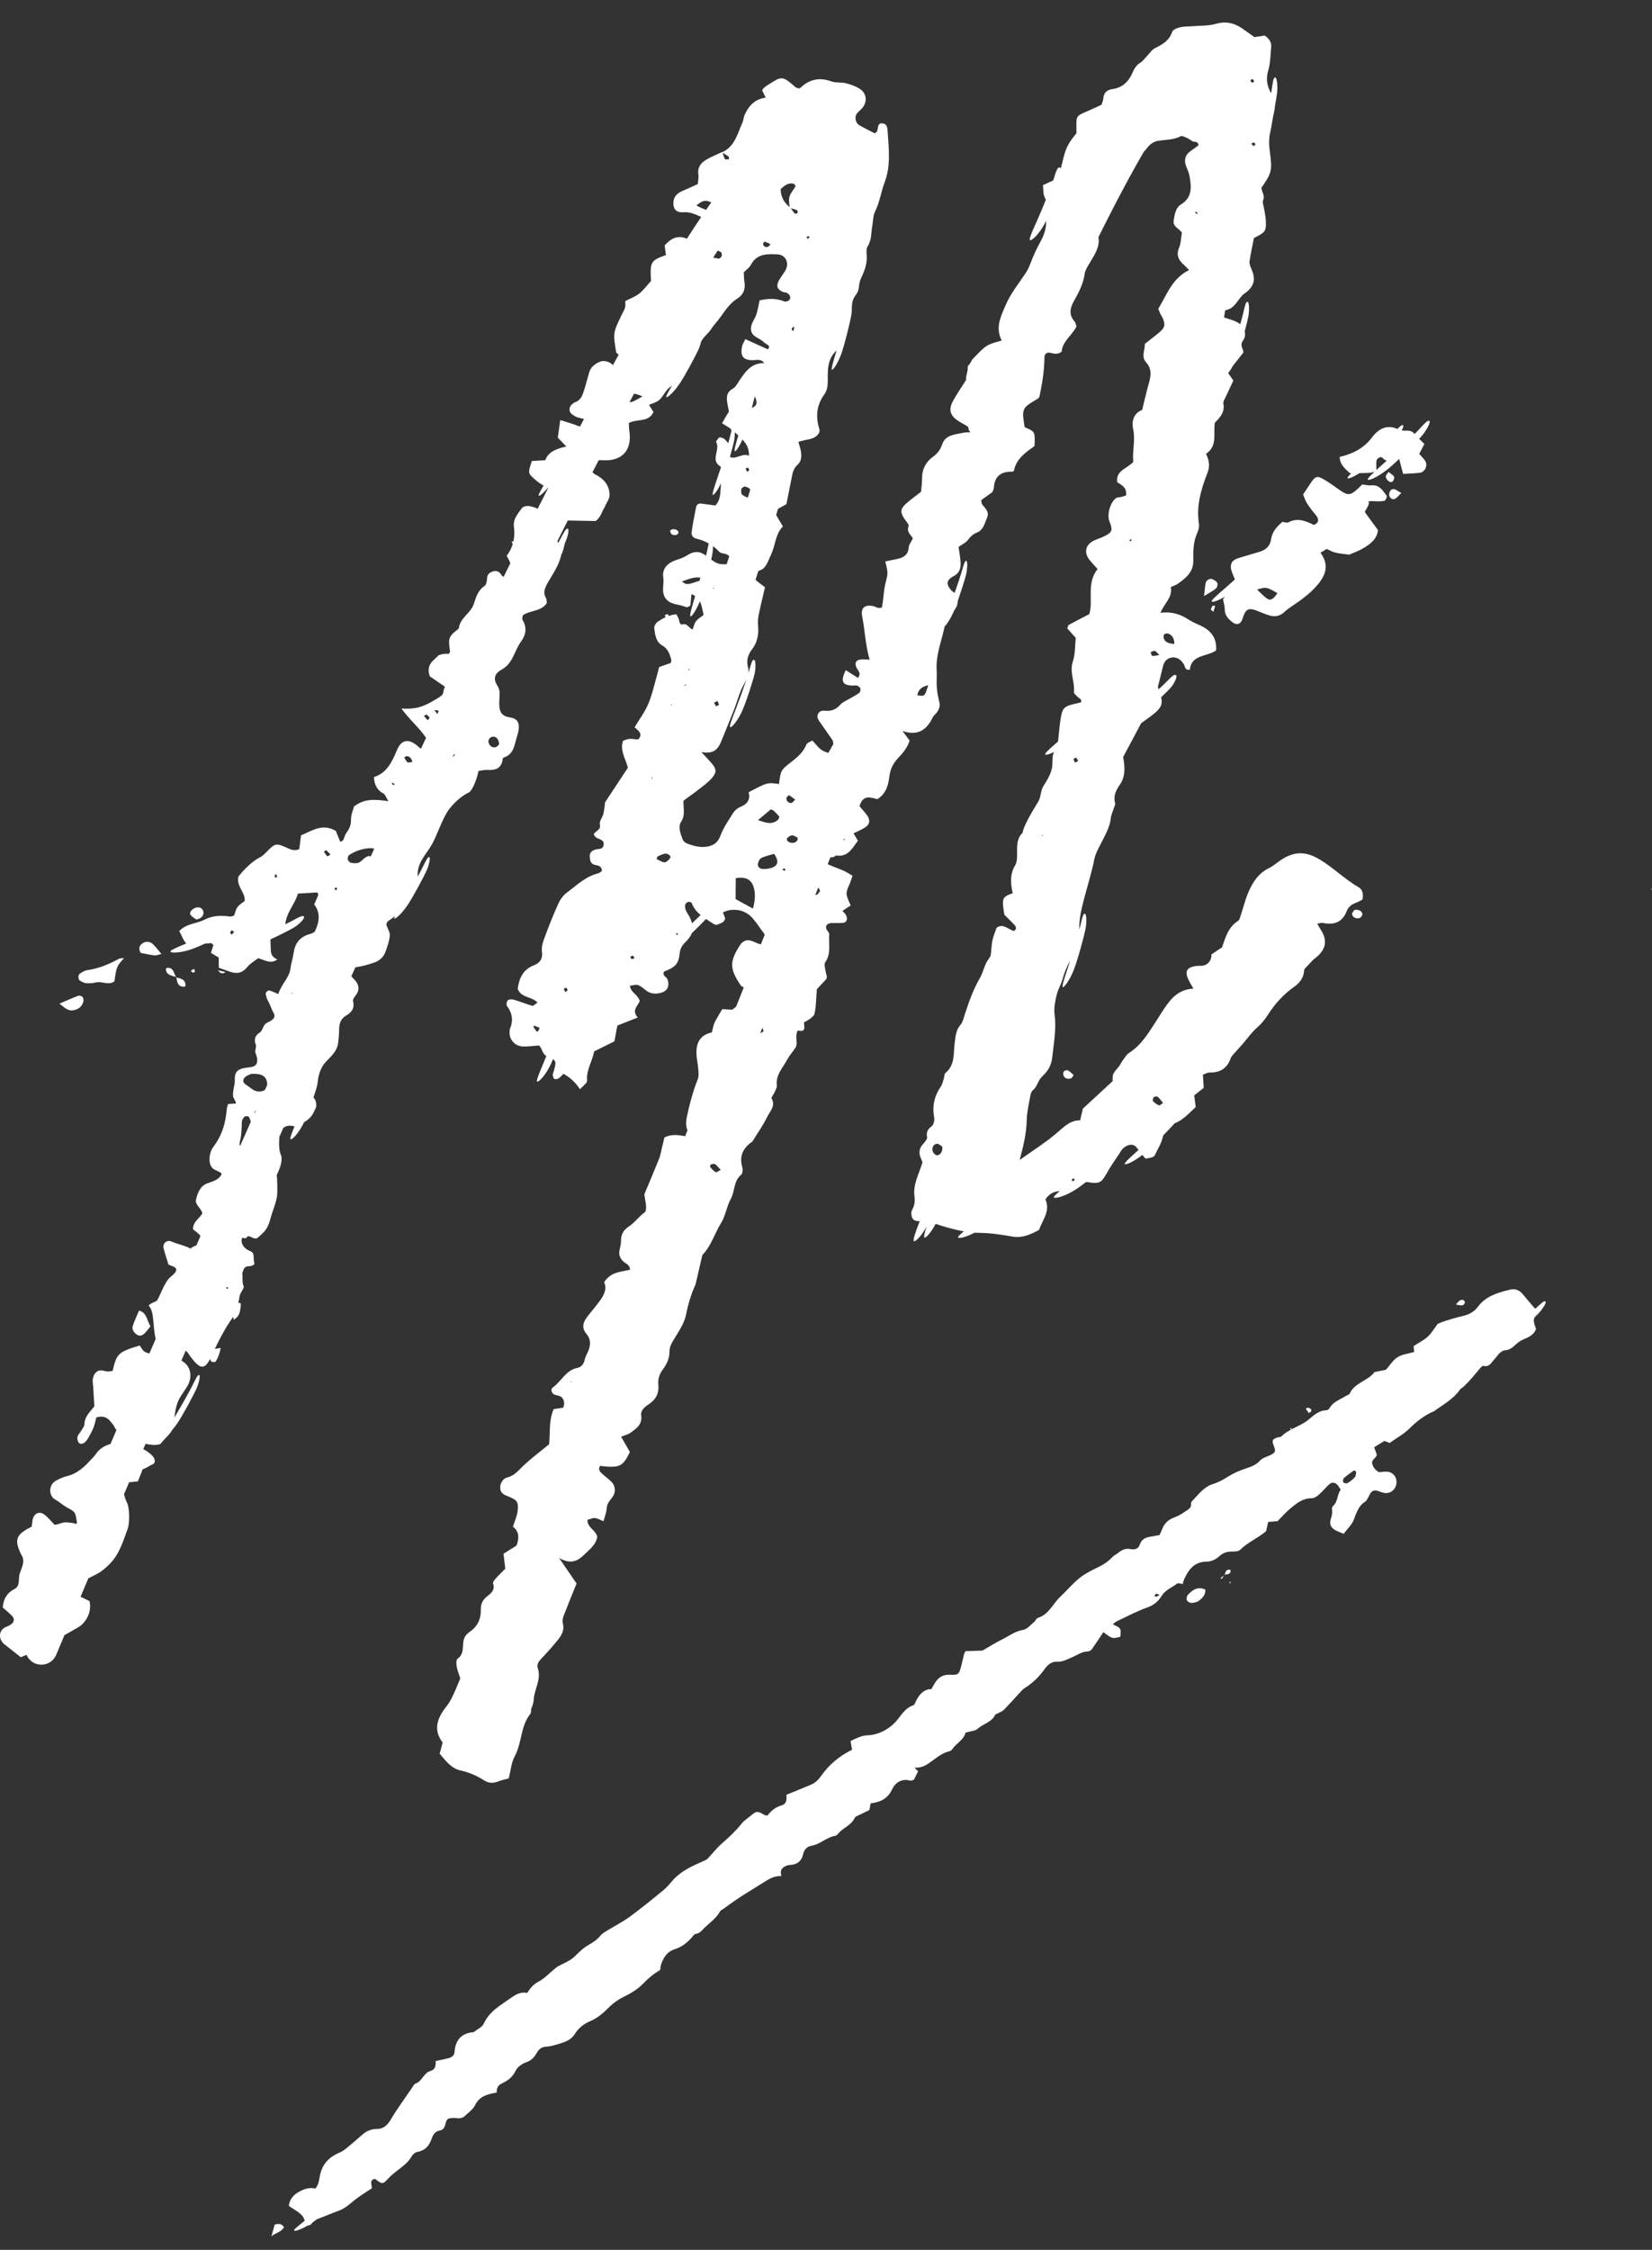 <svg width="72" height="98" viewBox="0 0 72 98" fill="none" xmlns="http://www.w3.org/2000/svg">
<rect x="0" y="0" width="72" height="98" fill="#333333" stroke="none"/>
<path d="M41.592 30.717C41.602 30.71 41.605 30.707 41.596 30.711C41.595 30.712 41.593 30.715 41.592 30.717Z" fill="white"/>
<path d="M12.097 41.779C12.092 41.783 12.088 41.786 12.083 41.79C12.086 41.791 12.089 41.793 12.091 41.794L12.097 41.779Z" fill="white"/>
<path d="M9.917 56.137C9.903 56.143 9.879 56.124 9.859 56.117C9.867 56.097 9.87 56.068 9.884 56.062C9.898 56.056 9.921 56.074 9.941 56.081C9.933 56.101 9.93 56.131 9.917 56.137ZM10.45 49.75C10.528 49.453 10.532 49.158 10.54 48.858C10.542 48.795 10.592 48.73 10.627 48.67C10.669 48.599 10.839 48.6 10.867 48.678C10.888 48.738 10.913 48.8 10.932 48.861C10.775 49.215 10.62 49.567 10.465 49.916C10.439 49.866 10.434 49.807 10.45 49.75ZM10.632 46.979C10.699 46.86 10.887 46.81 10.936 46.78C11.385 46.745 11.588 46.868 11.637 47.136C11.645 47.178 11.647 47.22 11.644 47.261C11.614 47.328 11.584 47.396 11.554 47.463C11.537 47.479 11.518 47.493 11.495 47.504C11.402 47.55 11.268 47.555 11.165 47.528C11.057 47.499 10.958 47.419 10.865 47.348C10.742 47.253 10.524 47.172 10.632 46.979ZM12.754 43.265L12.715 43.3L12.71 43.249L12.754 43.265ZM14.218 37.032C14.283 37.088 14.339 37.156 14.404 37.226C14.334 37.264 14.272 37.308 14.266 37.301C14.21 37.239 14.165 37.168 14.116 37.099C14.151 37.075 14.209 37.025 14.218 37.032ZM14.64 38.656C14.647 38.652 14.687 38.678 14.686 38.689C14.685 38.721 14.671 38.753 14.662 38.785C14.63 38.764 14.599 38.744 14.568 38.724C14.591 38.7 14.613 38.674 14.64 38.656ZM15.218 37.244C15.499 37.059 15.812 36.957 16.149 36.945C16.209 36.943 16.262 36.953 16.311 36.972C16.259 37.084 16.207 37.197 16.156 37.309C16.092 37.266 16.018 37.288 15.907 37.364C15.811 37.43 15.734 37.539 15.63 37.577C15.527 37.614 15.398 37.601 15.286 37.578C15.233 37.566 15.169 37.487 15.157 37.429C15.145 37.372 15.174 37.273 15.218 37.244ZM17.112 34.091C17.14 34.112 17.17 34.132 17.195 34.157C17.198 34.161 17.175 34.19 17.164 34.207C17.136 34.186 17.107 34.164 17.078 34.143C17.09 34.125 17.101 34.108 17.112 34.091ZM17.73 32.935C17.861 32.947 17.93 33.033 17.975 33.184C17.888 33.196 17.803 33.234 17.768 33.207C17.702 33.157 17.665 33.069 17.616 32.997C17.654 32.975 17.694 32.931 17.73 32.935ZM18.93 30.926C19.029 30.935 19.086 30.941 19.123 30.971C19.102 31.015 19.081 31.059 19.06 31.103C19.018 31.047 18.976 30.988 18.93 30.926ZM18.589 31.128C18.644 31.16 18.685 31.216 18.73 31.261C18.693 31.309 18.667 31.342 18.642 31.375L18.478 31.188C18.516 31.166 18.57 31.117 18.589 31.128ZM30.354 8.949C30.607 8.744 30.717 8.689 31.002 8.813C30.927 8.918 30.851 9.027 30.774 9.139C30.631 9.093 30.492 9.029 30.354 8.949ZM31.754 6.819C31.776 6.836 31.765 6.898 31.77 6.939C31.71 6.937 31.612 6.957 31.596 6.93C31.549 6.845 31.523 6.748 31.493 6.653C31.582 6.707 31.672 6.757 31.754 6.819ZM31.211 30.766C31.18 30.715 31.149 30.663 31.119 30.611C31.168 30.584 31.217 30.557 31.267 30.53C31.291 30.586 31.322 30.642 31.335 30.701C31.337 30.711 31.266 30.737 31.211 30.766ZM29.521 40.72C29.507 40.725 29.484 40.708 29.465 40.7C29.473 40.682 29.476 40.653 29.489 40.647C29.502 40.641 29.525 40.659 29.544 40.666C29.537 40.685 29.534 40.715 29.521 40.72ZM29.215 37.361C29.16 37.449 29.053 37.559 28.969 37.56C28.871 37.56 28.773 37.497 28.615 37.419C28.629 37.381 28.643 37.343 28.658 37.305C28.791 37.247 28.88 37.205 28.973 37.186C29.1 37.159 29.26 37.288 29.215 37.361ZM27.535 41.774C27.507 41.768 27.489 41.711 27.467 41.677C27.507 41.661 27.551 41.625 27.584 41.633C27.614 41.641 27.632 41.697 27.655 41.732C27.614 41.748 27.57 41.782 27.535 41.774ZM28.413 33.843C28.42 33.856 28.427 33.87 28.433 33.883C28.432 33.887 28.43 33.891 28.429 33.895C28.415 33.9 28.401 33.904 28.387 33.909C28.396 33.887 28.405 33.865 28.413 33.843ZM29.265 30.685L29.291 30.731L29.244 30.734L29.265 30.685ZM29.903 29.792C29.894 29.816 29.886 29.84 29.878 29.864C29.857 29.869 29.837 29.873 29.815 29.879C29.849 29.844 29.877 29.815 29.903 29.792ZM30.061 29.145C30.042 29.164 30.024 29.183 30.006 29.203C30.006 29.183 30.006 29.163 30.006 29.142L30.061 29.145ZM31.047 24.133C31.066 24.024 31.075 23.903 31.076 23.793C31.174 23.864 31.267 23.945 31.353 24.04C31.421 24.114 31.579 24.099 31.681 24.152C31.716 24.171 31.753 24.198 31.785 24.228C31.748 24.342 31.711 24.457 31.673 24.572C31.665 24.574 31.657 24.576 31.648 24.576C31.513 24.588 31.36 24.579 31.24 24.523C31.155 24.484 31.076 24.433 30.998 24.378C31.02 24.276 31.037 24.191 31.047 24.133ZM31.989 19.227C32.016 19.099 32.029 18.95 32.028 18.831C32.065 18.865 32.103 18.899 32.14 18.933C32.153 18.945 32.165 18.957 32.178 18.969C32.06 19.365 31.978 19.656 32.028 19.657C32.078 19.659 32.224 19.455 32.357 19.145C32.524 19.323 32.656 19.531 32.643 19.855C32.36 19.71 32.078 20.036 31.813 19.902C31.895 19.614 31.963 19.352 31.989 19.227ZM32.572 20.559C32.546 20.51 32.52 20.462 32.493 20.413C32.529 20.398 32.577 20.361 32.598 20.372C32.627 20.387 32.636 20.44 32.654 20.477C32.627 20.505 32.6 20.532 32.572 20.559ZM31.075 25.604L31.122 25.605L31.098 25.65L31.075 25.604ZM32.695 21.326C32.696 21.329 32.696 21.333 32.697 21.336C32.662 21.449 32.627 21.564 32.591 21.679C32.502 21.642 32.416 21.604 32.346 21.546C32.297 21.506 32.292 21.378 32.311 21.3C32.322 21.252 32.423 21.187 32.471 21.195C32.554 21.211 32.679 21.264 32.695 21.326ZM32.897 17.261C33.048 17.588 32.952 17.693 32.767 17.769C32.799 17.644 32.831 17.52 32.897 17.261ZM34.418 9.019C34.179 8.83 34.03 8.59 34.023 8.237C34.184 8.096 34.344 7.935 34.608 8.01C34.638 8.019 34.652 8.084 34.674 8.122C34.366 8.561 34.357 8.575 34.418 9.019ZM35.276 10.338C35.254 10.367 35.224 10.391 35.197 10.416C35.182 10.382 35.167 10.347 35.153 10.312C35.185 10.303 35.218 10.29 35.251 10.288C35.259 10.287 35.282 10.33 35.276 10.338ZM34.465 9.071C34.559 9.096 34.653 9.12 34.742 9.155C34.761 9.162 34.772 9.244 34.754 9.273C34.738 9.299 34.656 9.322 34.645 9.309C34.58 9.235 34.523 9.152 34.465 9.071ZM34.578 14.424C34.544 14.409 34.509 14.361 34.503 14.322C34.5 14.3 34.554 14.27 34.598 14.228C34.604 14.239 34.61 14.248 34.616 14.259C34.604 14.313 34.591 14.369 34.578 14.424ZM33.458 10.758C33.355 10.773 33.27 10.735 33.26 10.62C33.257 10.59 33.318 10.523 33.334 10.527C33.411 10.55 33.484 10.591 33.584 10.638C33.517 10.704 33.491 10.753 33.458 10.758ZM31.457 11.148C31.44 11.2 31.357 11.273 31.314 11.266C31.237 11.254 31.161 11.236 31.085 11.217C31.151 11.114 31.215 11.014 31.279 10.915C31.324 10.933 31.366 10.951 31.408 10.971C31.447 10.99 31.473 11.097 31.457 11.148ZM27.438 17.51C27.504 17.388 27.57 17.267 27.635 17.147C27.745 17.166 27.864 17.207 28.001 17.267C27.686 17.448 27.54 17.531 27.438 17.51ZM19.825 32.877C19.796 32.911 19.77 32.941 19.745 32.972C19.741 32.968 19.737 32.965 19.733 32.961C19.752 32.921 19.77 32.882 19.789 32.842C19.801 32.854 19.813 32.867 19.825 32.877ZM21.755 32.421C21.717 32.453 21.661 32.536 21.59 32.55C21.441 32.581 21.315 32.471 21.29 32.323C21.269 32.207 21.372 32.09 21.494 32.088C21.634 32.086 21.737 32.197 21.755 32.421ZM11.158 48.353C11.136 48.402 11.115 48.45 11.094 48.498C11.082 48.451 11.109 48.397 11.158 48.353ZM11.974 38.218C11.98 38.175 11.986 38.133 11.992 38.09C12.012 38.09 12.049 38.086 12.05 38.092C12.062 38.134 12.067 38.178 12.074 38.221L11.974 38.218ZM10.095 40.716C10.072 40.68 10.032 40.644 10.033 40.609C10.034 40.579 10.083 40.551 10.111 40.522C10.143 40.547 10.174 40.572 10.206 40.597C10.169 40.637 10.132 40.676 10.095 40.716ZM30.116 39.306C30.133 39.317 30.145 39.328 30.151 39.342C30.234 39.563 30.373 39.723 30.535 39.859C30.434 39.959 30.303 40.083 30.161 40.216C30.141 40.142 30.114 40.065 30.075 39.98C30.017 39.852 29.919 39.738 29.875 39.606C29.86 39.563 29.857 39.516 29.857 39.462C29.856 39.33 30.004 39.237 30.116 39.306ZM32.06 39.156C32.065 38.857 32.067 38.556 32.068 38.25C32.455 38.185 32.72 38.28 32.834 38.605C32.942 38.911 32.907 39.234 32.816 39.577C32.533 39.422 32.293 39.291 32.054 39.159C32.054 39.159 32.064 39.157 32.062 39.157C32.02 39.153 31.981 39.15 31.974 39.149C31.981 39.15 32.02 39.153 32.06 39.156ZM33.177 37.377C33.349 37.288 33.547 37.25 33.738 37.191C33.957 37.512 33.922 37.708 33.611 37.807C33.503 37.842 33.383 37.854 33.269 37.853C33.145 37.852 33.024 37.786 33.031 37.655C33.036 37.557 33.098 37.417 33.177 37.377ZM33.597 35.252C33.658 35.284 33.706 35.297 33.737 35.327C33.82 35.408 33.896 35.495 33.97 35.576C33.947 35.629 33.942 35.679 33.914 35.704C33.641 35.954 33.351 35.825 33.035 35.725C33.233 35.559 33.418 35.403 33.597 35.252ZM34.182 37.816C34.201 37.843 34.219 37.87 34.237 37.897C34.219 37.907 34.199 37.928 34.185 37.925C34.152 37.917 34.123 37.897 34.092 37.882C34.122 37.86 34.152 37.838 34.182 37.816ZM34.389 34.639C34.476 34.685 34.552 34.753 34.657 34.833C34.577 34.905 34.533 34.978 34.489 34.978C34.362 34.979 34.275 34.897 34.273 34.771C34.272 34.725 34.375 34.632 34.389 34.639ZM34.769 36.546C34.748 36.585 34.738 36.64 34.705 36.66C34.575 36.744 34.441 36.73 34.324 36.636C34.298 36.615 34.285 36.528 34.302 36.513C34.366 36.458 34.444 36.39 34.52 36.386C34.596 36.381 34.677 36.444 34.753 36.483C34.766 36.489 34.764 36.524 34.769 36.546ZM50.216 28.566C50.184 28.559 50.17 28.463 50.148 28.407C50.209 28.387 50.276 28.342 50.331 28.352C50.383 28.362 50.423 28.431 50.529 28.533C50.376 28.553 50.291 28.581 50.216 28.566ZM45.433 36.364L45.465 36.4L45.405 36.402L45.433 36.364ZM46.906 32.998C46.934 33.047 46.963 33.096 46.991 33.146C46.945 33.172 46.898 33.197 46.852 33.223C46.828 33.168 46.8 33.115 46.786 33.058C46.784 33.049 46.852 33.024 46.906 32.998ZM49.3 23.479C49.305 23.499 49.32 23.523 49.313 23.538C49.306 23.555 49.279 23.562 49.261 23.574C49.246 23.561 49.23 23.549 49.215 23.536C49.243 23.517 49.271 23.498 49.3 23.479ZM52.119 9.218C52.145 9.238 52.172 9.258 52.198 9.278C52.187 9.294 52.177 9.309 52.166 9.325C52.141 9.305 52.113 9.286 52.09 9.263C52.087 9.261 52.109 9.234 52.119 9.218ZM39.98 30.283C40.022 30.055 40.148 29.917 40.455 29.847C40.303 30.339 40.303 30.339 39.98 30.283ZM36.761 36.599C36.771 36.572 36.781 36.545 36.791 36.518L36.817 36.576C36.798 36.584 36.78 36.592 36.761 36.599ZM35.738 38.813C35.704 38.853 35.66 38.955 35.592 38.974C35.573 38.98 35.553 38.982 35.534 38.982C35.577 38.875 35.62 38.769 35.663 38.662C35.7 38.699 35.728 38.751 35.738 38.813ZM33.133 45.008C33.163 44.932 33.193 44.856 33.223 44.78C33.227 44.78 33.231 44.78 33.236 44.78L33.281 44.924C33.231 44.951 33.182 44.98 33.133 45.008ZM31.193 51.059C31.102 51.003 31.024 50.921 30.953 50.839C30.937 50.82 30.961 50.731 30.984 50.722C31.041 50.702 31.127 50.682 31.168 50.711C31.252 50.768 31.315 50.857 31.412 50.961C31.301 51.013 31.222 51.076 31.193 51.059ZM24.919 60.173L24.899 60.216L24.875 60.175L24.919 60.173ZM54.592 3.443C54.626 3.464 54.642 3.512 54.665 3.549C54.632 3.568 54.584 3.611 54.568 3.601C54.535 3.581 54.518 3.533 54.494 3.497C54.528 3.477 54.577 3.433 54.592 3.443ZM54.719 6.279C54.696 6.31 54.672 6.341 54.649 6.372C54.612 6.337 54.575 6.302 54.538 6.267C54.572 6.245 54.605 6.206 54.638 6.206C54.665 6.206 54.692 6.253 54.719 6.279ZM50.744 27.63C50.778 27.593 50.876 27.581 50.927 27.602C51.12 27.683 51.18 27.853 51.182 28.05C51.182 28.05 51.185 28.051 51.187 28.052C51.002 28.027 50.807 28.02 50.724 27.815C50.702 27.762 50.709 27.667 50.744 27.63ZM51.298 28.027C51.262 28.036 51.226 28.044 51.189 28.052C51.189 28.052 51.189 28.052 51.188 28.052C51.226 28.044 51.262 28.036 51.298 28.027ZM46.803 51.325C46.813 51.347 46.831 51.37 46.84 51.392C46.808 51.417 46.776 51.441 46.746 51.463C46.73 51.435 46.711 51.407 46.715 51.383C46.72 51.359 46.772 51.344 46.803 51.325ZM50.287 47.791C50.319 47.759 50.424 47.75 50.459 47.778C50.542 47.843 50.601 47.938 50.689 48.043C50.611 48.094 50.545 48.164 50.517 48.151C50.42 48.108 50.325 48.046 50.255 47.968C50.229 47.939 50.25 47.829 50.287 47.791ZM40.809 50.318C40.741 50.3 40.662 50.205 40.646 50.132C40.614 49.987 40.676 49.841 40.832 49.822C40.914 49.812 41.008 49.912 41.069 49.947C41.097 50.169 40.954 50.354 40.809 50.318ZM24.632 43.212C24.612 43.164 24.592 43.116 24.572 43.068C24.611 43.053 24.66 43.019 24.688 43.031C24.716 43.043 24.724 43.103 24.741 43.141C24.704 43.165 24.668 43.189 24.632 43.212ZM23.453 44.919C23.444 44.932 23.397 44.939 23.39 44.93C23.338 44.865 23.29 44.796 23.247 44.726C23.242 44.719 23.279 44.674 23.286 44.677C23.364 44.705 23.441 44.739 23.519 44.772C23.488 44.842 23.476 44.884 23.453 44.919ZM30.487 25.298C29.93 25.486 29.921 25.481 29.72 25.328C30 25.229 30.244 25.12 30.525 25.16C30.512 25.206 30.499 25.253 30.487 25.298ZM12.06 51.186C12.193 50.911 12.342 50.534 12.24 50.299C12.146 50.084 12.16 49.772 12.176 49.518C12.233 49.389 12.29 49.261 12.348 49.131C12.44 49.055 12.565 49.017 12.717 49.039C12.756 49.044 12.795 49.054 12.836 49.066C12.7 49.393 12.614 49.624 12.674 49.628C12.752 49.633 13.01 49.362 13.212 48.965C13.225 48.941 13.238 48.913 13.251 48.885C13.555 48.691 13.629 48.582 13.783 48.2C13.783 48.049 13.773 47.904 13.661 47.809C13.734 47.592 13.792 47.404 13.816 47.305C13.831 47.245 13.841 47.18 13.848 47.116C13.866 47.051 13.86 46.984 13.876 46.921C13.939 46.658 14.027 46.426 14.237 46.215C14.501 45.949 14.697 45.751 14.741 45.408C14.765 45.222 14.779 45.034 14.78 44.846C14.782 44.592 14.852 44.37 15.079 44.241C15.338 44.094 15.46 43.91 15.387 43.603C15.37 43.532 15.447 43.426 15.504 43.354C15.681 43.128 15.652 42.912 15.482 42.708C15.428 42.645 15.371 42.584 15.313 42.524C15.373 42.393 15.432 42.261 15.492 42.13C15.499 42.13 15.507 42.131 15.513 42.13C15.789 42.092 16.063 42.014 16.327 41.922C16.559 41.841 16.731 41.668 16.811 41.431C16.886 41.208 16.973 40.979 16.989 40.748C17 40.6 16.888 40.445 16.843 40.29C16.831 40.251 16.864 40.2 16.876 40.155C16.984 40.067 17.115 39.993 17.214 39.9C17.185 39.964 17.174 40.005 17.191 40.01C17.248 40.026 17.503 39.804 17.746 39.45C17.99 39.097 18.469 38.196 18.588 37.932C18.692 37.702 18.763 37.383 18.717 37.341C18.655 37.285 18.554 37.509 18.412 37.793C18.366 37.886 18.288 38.031 18.195 38.198C18.201 38.172 18.204 38.145 18.203 38.12C18.192 37.549 18.564 37.244 18.83 36.77C19.061 36.36 19.3 35.596 19.579 35.242C19.795 34.968 20.112 34.662 20.462 34.504C20.629 34.348 20.787 33.914 20.854 33.582C20.999 33.563 21.114 33.531 21.228 33.536C21.534 33.55 21.797 33.523 21.894 33.159C21.913 33.088 21.887 33.022 21.971 32.992C22.4 32.84 22.41 32.471 22.531 32.088C22.698 31.561 22.614 31.31 22.232 31.251C22.209 31.247 22.186 31.241 22.163 31.237C21.803 31.169 21.754 30.92 21.759 30.588C21.763 30.31 21.828 30.101 21.681 29.873C21.489 29.574 21.542 29.345 21.866 29.165C22.373 28.884 22.405 28.356 22.716 27.934C22.918 27.659 22.98 27.333 22.775 27.006C22.745 26.958 22.78 26.871 22.784 26.804C23.112 26.57 23.595 26.646 23.835 26.262C23.821 26.18 23.826 26.1 23.793 26.044C23.613 25.745 23.832 25.456 24.012 25.151C24.242 24.763 24.378 24.527 24.464 24.161C24.566 23.983 24.592 23.714 24.633 23.629C24.743 23.4 24.81 23.08 24.755 23.035C24.679 22.975 24.573 23.198 24.421 23.48C24.397 23.526 24.362 23.586 24.322 23.655C24.312 23.626 24.303 23.599 24.293 23.57C24.445 23.267 24.597 22.967 24.746 22.672C25.198 22.68 25.453 22.686 25.962 22.695C26.195 22.521 26.227 22.279 26.355 22.091C26.406 21.936 26.567 21.742 26.567 21.578C26.566 21.114 26.3 20.845 25.919 20.652C25.897 20.641 25.862 20.608 25.825 20.566C25.915 20.392 26.005 20.218 26.094 20.047C26.169 20.045 26.239 20.046 26.339 20.05C27.064 20.074 27.561 19.657 27.429 18.775C27.412 18.664 27.414 18.551 27.407 18.426C27.764 18.231 28.271 18.415 28.48 17.947C28.42 17.851 28.36 17.756 28.285 17.636C28.44 17.566 28.61 17.529 28.726 17.428C28.864 17.308 28.95 17.13 29.069 16.986C29.128 16.914 29.205 16.854 29.282 16.8C29.286 16.797 29.29 16.793 29.294 16.79C29.119 17.081 29.003 17.288 29.046 17.301C29.102 17.317 29.357 17.095 29.601 16.741C29.844 16.388 30.324 15.487 30.443 15.223C30.492 15.114 30.533 14.986 30.559 14.875C30.635 14.737 30.753 14.614 30.865 14.499C30.981 14.381 31.056 14.228 31.156 14.117C31.486 13.753 31.694 13.283 32.13 13.009C32.391 12.845 32.503 12.596 32.445 12.278C32.42 12.14 32.426 11.998 32.418 11.86C32.534 11.742 32.663 11.658 32.725 11.539C32.986 11.039 33.446 11.06 33.896 11.081C34.214 11.097 34.384 11.404 34.267 11.706C34.242 11.771 34.199 11.829 34.161 11.889C34.085 12.009 33.996 12.122 33.932 12.248C33.817 12.476 33.889 12.626 34.148 12.726C34.191 12.742 34.246 12.732 34.286 12.753C34.399 12.814 34.481 12.918 34.423 13.039C34.396 13.097 34.251 13.156 34.194 13.133C33.852 12.991 33.509 12.995 33.104 13.083C33.058 13.287 33.03 13.52 32.95 13.734C32.868 13.953 32.69 14.145 32.736 14.396C32.791 14.695 33.121 14.72 33.291 14.91C33.321 14.944 33.372 14.959 33.409 14.988C33.477 15.041 33.588 15.082 33.463 15.216C33.153 15.076 32.838 14.933 32.487 14.773C32.434 14.884 32.363 14.98 32.342 15.086C32.254 15.532 32.398 15.697 32.849 15.688C32.999 15.685 33.163 15.623 33.31 15.816C32.725 15.804 32.475 16.215 32.221 16.581C32.128 16.716 32.069 16.861 31.916 16.944C31.694 17.064 31.658 17.269 31.689 17.494C31.709 17.634 31.741 17.772 31.77 17.925C31.723 18.002 31.673 18.08 31.625 18.161C31.579 18.24 31.536 18.32 31.47 18.439C31.615 18.529 31.741 18.597 31.854 18.685C31.863 18.714 31.872 18.744 31.881 18.772C31.852 18.864 31.823 18.989 31.788 19.129C31.775 19.177 31.758 19.24 31.738 19.311C31.646 19.195 31.567 19.057 31.348 19.049C31.304 19.11 31.192 19.22 31.21 19.25C31.412 19.587 30.93 20.048 31.409 20.326C31.416 20.33 31.417 20.349 31.417 20.367C31.371 20.509 31.327 20.642 31.29 20.751C31.136 21.203 31.017 21.553 31.073 21.557C31.123 21.56 31.279 21.359 31.424 21.051C31.43 21.052 31.421 21.05 31.427 21.051C31.382 21.378 31.444 21.743 31.178 22.018C30.966 21.99 30.766 21.963 30.549 21.934C30.449 21.921 30.357 21.988 30.338 22.086C30.263 22.473 30.189 22.831 30.142 23.192C30.127 23.308 30.205 23.426 30.319 23.453C30.524 23.503 30.714 23.573 30.888 23.671C30.864 23.77 30.84 23.894 30.811 24.03C30.801 24.078 30.788 24.137 30.772 24.205C30.517 24.008 30.266 23.994 29.99 24.165C29.85 24.253 29.699 24.323 29.541 24.37C29.108 24.5 28.846 24.755 28.908 25.159C28.955 25.461 28.808 25.786 29.005 26.06C29.22 26.359 29.596 26.308 29.89 26.44C29.91 26.449 29.945 26.453 29.966 26.445C30.009 26.427 30.047 26.401 30.089 26.378C30.104 26.228 30.118 26.078 30.137 25.878C30.198 25.903 30.251 25.933 30.297 25.964C30.147 26.465 30.036 26.846 30.098 26.848C30.159 26.849 30.343 26.587 30.501 26.195C30.597 26.375 30.612 26.586 30.668 26.783C30.543 26.883 30.414 26.953 30.334 27.06C30.258 27.16 30.235 27.299 30.189 27.419C30 27.357 29.962 27.131 29.741 27.198C29.635 27.231 29.616 27.096 29.594 27.001C29.574 26.917 29.521 26.841 29.48 26.757C29.358 26.768 29.247 26.794 29.143 26.83C29.129 26.801 29.116 26.772 29.102 26.744C29.058 26.761 29.014 26.779 28.97 26.796C28.983 26.824 28.993 26.86 29.007 26.886C28.888 26.941 28.777 27.008 28.669 27.078C28.587 27.133 28.503 27.277 28.515 27.367C28.551 27.645 28.582 27.954 28.857 28.111C29.116 28.259 29.193 28.496 29.259 28.749C29.269 28.788 29.239 28.837 29.228 28.88C29.056 28.941 28.884 29.001 28.726 29.056C28.701 29.16 28.686 29.229 28.666 29.296C28.536 29.747 28.439 30.213 28.261 30.645C28.113 31.005 27.868 31.326 27.656 31.681C27.845 31.836 28.034 31.98 27.811 32.212C27.414 32.169 27.414 32.169 27.154 32.267C27.005 32.688 27.267 33.043 27.365 33.442C27.04 33.934 26.716 34.424 26.371 34.947C26.352 35.082 26.34 35.27 26.297 35.451C26.258 35.61 26.113 35.776 26.143 35.911C26.202 36.175 25.934 36.181 25.877 36.353C25.919 36.401 25.954 36.473 26.011 36.5C26.159 36.569 26.354 36.597 26.304 36.826C26.264 37.009 26.086 36.967 25.957 37.004C25.809 37.046 25.695 37.131 25.704 37.3C25.713 37.465 25.725 37.636 25.946 37.677C26.082 37.703 26.232 37.73 26.232 37.94C26.183 37.972 26.132 38.027 26.071 38.042C25.521 38.172 25.132 38.568 24.7 38.885C24.538 39.004 24.407 39.197 24.323 39.384C24.1 39.879 23.902 40.386 23.714 40.895C23.65 41.067 23.595 41.267 23.62 41.441C23.666 41.763 23.528 41.948 23.26 42.051C22.767 42.242 22.627 42.645 22.562 43.069C22.716 43.479 23.158 43.39 23.427 43.668C23.332 43.73 23.252 43.824 23.201 43.81C22.929 43.735 22.666 43.625 22.395 43.545C22.315 43.521 22.19 43.523 22.135 43.57C22.084 43.613 22.057 43.767 22.094 43.815C22.331 44.129 22.377 44.455 22.225 44.816C22.207 44.859 22.212 44.913 22.21 44.961C22.194 45.28 22.441 45.561 22.759 45.58C23.003 45.596 23.252 45.554 23.492 45.54C23.638 45.671 23.622 45.885 23.811 45.999C23.766 46.114 23.722 46.221 23.684 46.312C23.494 46.763 23.347 47.112 23.421 47.116C23.498 47.121 23.757 46.85 23.958 46.454C24.001 46.37 24.049 46.26 24.1 46.137C24.255 46.235 24.223 46.341 24.131 46.673C24.119 46.719 24.087 46.765 24.091 46.808C24.098 46.873 24.111 46.96 24.155 46.992C24.194 47.021 24.29 47.006 24.34 46.976C24.417 46.929 24.476 46.852 24.558 46.774C24.863 46.938 25.093 47.166 25.276 47.446C25.571 47.155 25.594 47.153 25.586 47.041C25.554 46.594 25.817 46.232 25.894 45.798C26.194 45.65 26.485 45.505 26.778 45.359C26.824 45.113 26.866 44.885 26.906 44.672C27.193 44.559 27.45 44.457 27.795 44.321C27.502 43.994 27.828 43.795 27.88 43.601C27.801 43.305 27.488 43.248 27.455 42.937C27.596 42.922 27.716 42.875 27.808 42.908C27.936 42.955 28.047 43.057 28.159 43.144C28.344 43.287 28.549 43.304 28.766 43.255C29.079 43.186 29.19 42.977 29.098 42.673C29.061 42.547 28.848 42.502 28.94 42.322C29.43 42.129 29.572 41.997 29.622 41.537C29.645 41.327 29.715 41.194 29.859 41.054C30.009 40.908 30.104 40.777 30.154 40.645C30.393 40.419 30.628 40.182 30.768 40.031C30.88 40.106 30.994 40.176 31.106 40.25C31.142 40.275 31.195 40.275 31.244 40.287C31.384 40.218 31.567 40.201 31.606 40.005C31.573 39.917 31.543 39.835 31.508 39.738C31.622 39.7 31.709 39.656 31.8 39.643C32.201 39.587 32.55 39.703 32.814 40.011C32.982 40.206 33.121 40.425 33.277 40.63C33.297 40.657 33.315 40.683 33.331 40.71C33.275 40.851 33.218 40.993 33.162 41.134C33.055 41.112 32.954 41.065 32.849 41.018C32.577 40.895 32.389 40.958 32.246 41.18C31.792 41.887 31.797 42.194 32.273 42.906C32.286 42.925 32.306 42.94 32.333 42.968C32.363 42.973 32.39 42.99 32.414 43.014C32.304 43.292 32.194 43.569 32.084 43.847C32.029 43.895 31.971 43.941 31.912 43.981L31.48 43.956C31.35 44.179 31.232 44.356 31.142 44.547C31.084 44.67 31.067 44.814 31.026 44.97C30.441 45.097 30.31 45.516 30.364 46.041C30.384 46.228 30.424 46.414 30.436 46.602C30.446 46.737 30.461 46.89 30.412 47.01C30.201 47.534 30.059 48.073 29.941 48.625C29.891 48.857 29.891 49.055 29.962 49.236C29.928 49.321 29.895 49.406 29.861 49.491C29.569 49.442 29.271 49.384 28.958 49.547C28.924 49.69 28.887 49.849 28.847 50.008C28.808 50.167 28.783 50.332 28.722 50.483C28.512 51.008 28.289 51.529 28.082 52.022C28.121 52.338 28.21 52.582 28.124 52.785C27.79 53.036 27.678 53.244 27.408 53.423C27.184 53.572 27.065 53.753 27.067 54.033C27.067 54.17 27.036 54.306 27.005 54.44C26.949 54.677 27.042 54.85 27.214 54.988C27.337 55.086 27.407 55.063 27.468 55.303C27.03 55.418 26.657 55.376 26.329 55.851C26.456 56.115 26.343 56.378 26.177 56.615C26.002 56.865 25.797 57.094 25.609 57.337C25.421 57.58 25.326 57.827 25.561 58.105C25.771 58.353 25.744 58.626 25.613 58.904C25.563 59.01 25.505 59.118 25.482 59.231C25.444 59.416 25.334 59.549 25.168 59.582C24.651 59.684 24.462 60.182 24.081 60.446C23.989 60.51 24.038 60.69 24.154 60.742C24.239 60.781 24.341 60.782 24.424 60.825C24.584 60.908 24.636 61.156 24.54 61.318C24.404 61.339 24.268 61.359 24.129 61.38C23.901 61.909 23.991 62.466 23.93 62.913C23.521 63.248 23.16 63.516 22.834 63.821C22.611 64.03 22.439 64.274 22.108 64.356C21.887 64.41 21.775 64.664 21.805 64.861C21.834 65.052 21.977 65.114 22.142 65.18C22.538 65.337 22.6 65.414 22.562 65.801C22.54 66.025 22.436 66.242 22.357 66.502C22.63 66.703 22.634 67.006 22.511 67.323C22.318 67.444 22.141 67.555 21.945 67.678C21.971 67.901 21.995 68.108 22.022 68.331C21.884 68.47 21.747 68.599 21.622 68.738C21.563 68.805 21.471 68.911 21.489 68.967C21.591 69.268 21.395 69.402 21.207 69.554C21.031 69.697 20.95 69.881 20.956 70.113C20.968 70.519 20.81 70.85 20.47 71.082C20.325 71.181 20.229 71.304 20.199 71.479C20.153 71.747 20.232 72.049 19.942 72.251C19.879 72.295 19.883 72.478 19.903 72.588C19.936 72.769 20.009 72.942 20.061 73.109C19.957 73.356 19.863 73.598 19.751 73.831C19.671 73.999 19.585 74.171 19.469 74.315C19.064 74.82 18.86 75.338 19.292 75.901C19.243 76.088 19.202 76.242 19.162 76.39C19.431 76.705 19.669 77.027 20.055 77.114C20.432 77.199 20.772 77.34 21.092 77.546C21.285 77.67 21.482 77.69 21.7 77.601C21.849 77.54 22.011 77.511 22.171 77.466C22.259 77.126 22.284 76.776 22.436 76.496C22.754 75.91 22.681 75.188 23.116 74.65C23.159 74.597 23.13 74.488 23.159 74.418C23.211 74.293 23.255 74.165 23.263 74.029C23.287 73.567 23.605 73.15 23.437 72.657C23.379 72.487 23.495 72.35 23.617 72.222C23.862 71.965 24.098 71.699 24.32 71.423C24.484 71.218 24.61 70.995 24.529 70.704C24.5 70.601 24.533 70.468 24.573 70.363C24.75 69.901 24.939 69.445 25.129 68.975C24.907 68.651 24.697 68.344 24.366 67.861C24.881 68.162 25.193 67.983 25.448 67.733C25.691 67.495 25.992 67.273 26.029 66.929C25.945 66.629 25.602 66.549 25.601 66.204C25.714 66.174 25.824 66.113 25.927 66.123C26.051 66.136 26.168 66.209 26.304 66.261C26.36 66.043 26.437 65.862 26.446 65.677C26.458 65.434 26.652 65.312 26.744 65.125C26.84 64.927 26.808 64.702 26.641 64.537C26.507 64.404 26.348 64.297 26.213 64.166C26.129 64.084 26.066 63.978 26.154 63.854C27.014 63.948 27.135 63.892 27.454 63.248C27.331 63.035 27.206 62.818 27.071 62.583C27.242 62.511 27.388 62.48 27.497 62.398C27.739 62.217 28 62.047 27.945 61.661C27.912 61.424 28.109 61.277 28.288 61.158C28.595 60.952 28.73 60.674 28.693 60.31C28.669 60.086 28.736 59.859 28.871 59.677C29.048 59.44 29.183 59.178 29.179 58.864C29.177 58.643 29.296 58.468 29.408 58.282C29.602 57.96 29.829 57.626 29.899 57.27C29.991 56.803 30.126 56.359 30.313 55.952L30.611 54.669C30.999 54.267 31.142 53.732 31.426 53.275C31.622 52.959 31.668 52.553 31.849 52.225C32.036 51.886 31.965 51.443 32.306 51.165C32.371 51.111 32.377 50.93 32.347 50.826C32.209 50.338 32.407 49.984 32.79 49.725C33.013 49.362 33.263 49.012 33.448 48.631C33.561 48.398 33.812 48.172 33.63 47.849C33.605 47.804 33.708 47.69 33.744 47.605C33.789 47.498 33.868 47.382 33.857 47.279C33.807 46.812 34.101 46.542 34.315 46.145C34.414 45.962 34.563 45.8 34.679 45.621C34.703 45.584 34.705 45.532 34.717 45.491C34.73 45.284 34.664 45.108 34.762 44.891C34.836 44.896 34.873 44.901 34.908 44.906C34.99 44.917 35.06 44.851 35.056 44.769L35.042 44.534C35.208 44.447 35.356 44.359 35.484 44.208C35.574 43.903 35.566 43.441 35.604 43.084C35.734 42.946 35.858 42.815 35.986 42.679C36.028 42.635 36.046 42.571 36.031 42.512C36.002 42.397 35.974 42.291 35.958 42.182C35.945 42.092 35.924 41.972 35.969 41.91C36.242 41.522 36.099 41.083 36.142 40.668L36.14 40.655C36.084 40.56 36.003 40.488 36.002 40.392C36 40.264 36.125 40.207 36.257 40.206C36.42 40.204 36.586 40.214 36.748 40.197C36.898 40.182 36.955 40.033 36.875 39.869C36.839 39.796 36.769 39.738 36.717 39.677C36.865 39.58 36.974 39.508 37.077 39.44C36.843 38.923 36.844 38.924 37.036 38.487C37.081 38.385 37.11 38.276 37.156 38.145C37.009 38.062 36.894 37.984 36.769 37.928C36.554 37.833 36.33 37.757 36.115 37.662C36.099 37.655 36.086 37.648 36.074 37.64C36.114 37.54 36.155 37.439 36.195 37.339C36.266 37.363 36.383 37.321 36.425 37.268L36.436 37.263C36.967 37.348 37.147 36.938 37.391 36.621C37.323 36.505 37.269 36.414 37.201 36.3C37.397 36.202 37.55 36.137 37.69 36.052C37.907 35.92 37.942 35.72 37.788 35.511C37.679 35.364 37.556 35.23 37.46 35.114C37.616 34.586 37.964 34.743 38.235 34.812C38.632 34.565 38.716 34.182 38.763 33.811C38.804 33.482 38.938 33.231 39.158 33.003C39.37 32.781 39.561 32.544 39.644 32.256C39.55 32.131 39.475 32.03 39.334 31.842C39.974 32.055 40.334 31.823 40.595 31.359C40.657 31.248 40.635 31.246 40.732 31.139C40.92 30.98 40.979 30.742 40.952 30.642C40.868 30.277 40.809 30.025 40.825 29.548C40.83 29.419 40.829 29.289 40.822 29.159C40.788 28.509 41.042 27.912 41.17 27.291C41.262 27.201 41.414 26.978 41.546 26.684C41.56 26.654 41.574 26.62 41.589 26.584C41.693 26.46 41.738 26.316 41.749 26.157C41.899 25.73 42.055 25.229 42.102 25.04C42.162 24.794 42.175 24.468 42.122 24.435C42.05 24.39 41.992 24.63 41.904 24.935C41.853 25.11 41.733 25.467 41.607 25.823C41.549 25.789 41.494 25.753 41.453 25.706C41.226 25.447 41.247 25.263 41.561 25.097C41.846 24.946 41.886 24.717 41.863 24.449C41.846 24.24 41.807 24.033 41.778 23.824C41.778 23.823 41.778 23.823 41.778 23.823C41.936 23.71 42.096 23.64 42.188 23.518C42.287 23.384 42.407 23.263 42.563 23.204C42.872 23.088 42.917 22.777 43.027 22.529C43.127 22.301 42.933 22.136 42.804 21.968C42.779 21.935 42.784 21.878 42.766 21.784C42.914 21.678 43.078 21.56 43.25 21.436C43.272 21.377 43.311 21.311 43.316 21.243C43.348 20.742 43.631 20.535 44.111 20.546C44.133 20.547 44.155 20.529 44.188 20.515C44.284 19.986 44.704 19.706 45.088 19.429C45.114 18.797 45.114 18.797 44.65 18.608C44.65 18.608 44.66 18.608 44.658 18.607C44.528 17.783 44.531 17.779 45.235 17.364C45.254 17.353 45.265 17.329 45.302 17.284C45.34 17.083 45.391 16.853 45.427 16.621C45.46 16.41 45.486 16.198 45.502 15.986C45.514 15.837 45.518 15.688 45.522 15.54C45.526 15.422 45.636 15.337 45.75 15.363C45.921 15.401 46.088 15.459 46.271 15.319C46.301 14.868 46.726 14.607 46.919 14.221C46.886 14.134 46.877 14.056 46.834 14.005C46.577 13.705 46.626 13.43 46.814 13.099C47.022 12.735 47.214 12.352 47.276 11.919C47.299 11.763 47.4 11.614 47.482 11.472C47.687 11.113 47.951 10.775 47.873 10.333C48.694 8.683 49.344 7.48 49.856 6.605C49.916 6.544 49.973 6.479 50.027 6.408C50.119 6.284 50.285 6.171 50.434 6.143C50.775 6.078 51.132 6.107 51.456 5.935C51.516 5.903 51.636 5.966 51.72 6.003C51.807 6.04 51.886 6.095 51.964 6.149C52.047 6.207 52.212 6.121 52.234 6.33C52.123 6.411 51.999 6.502 51.875 6.591C51.792 6.651 51.72 6.729 51.682 6.825C51.563 7.129 51.794 7.376 51.841 7.653C51.922 8.128 51.987 8.588 51.468 8.908C51.245 9.045 51.194 9.335 51.153 9.596C51.105 9.892 51.415 9.958 51.511 10.137C51.471 10.369 51.472 10.592 51.392 10.781C51.255 11.103 51.359 11.327 51.594 11.533C51.66 11.591 51.719 11.657 51.825 11.763C51.071 12.134 50.852 12.854 50.482 13.45C50.522 13.549 50.544 13.616 50.575 13.679C50.606 13.742 50.653 13.799 50.679 13.864C50.796 14.151 50.769 14.273 50.523 14.481C50.327 14.647 50.12 14.801 49.895 14.979C49.913 15.239 49.722 15.528 49.95 15.781C50.214 16.073 50.161 16.382 50.066 16.713C49.964 17.071 49.884 17.435 49.779 17.858C49.446 17.975 49.305 18.309 49.385 18.679C49.494 19.18 49.342 19.658 49.393 20.117C49.129 20.419 48.634 20.476 48.689 20.999C48.789 21.073 48.922 21.138 49.006 21.243C49.069 21.322 49.092 21.454 49.083 21.559C49.08 21.596 48.933 21.626 48.85 21.651C48.784 21.67 48.701 21.657 48.648 21.692C48.392 21.865 48.236 22.414 48.351 22.704C48.508 23.101 48.48 23.188 48.117 23.364C47.968 23.436 47.806 23.481 47.659 23.556C47.308 23.735 47.236 24.066 47.479 24.381C47.59 24.525 47.721 24.654 47.837 24.785C47.338 25.413 47.657 26.147 47.477 26.749C47.159 26.915 46.867 27.063 46.58 27.22C46.549 27.237 46.544 27.302 46.517 27.372C46.632 27.501 46.755 27.64 46.885 27.785C46.847 28.127 46.866 28.493 46.758 28.817C46.603 29.281 46.855 29.703 46.806 30.148C46.799 30.213 46.912 30.295 46.976 30.362C47.036 30.426 47.155 30.447 47.12 30.587C47.06 30.604 46.995 30.625 46.928 30.639C46.368 30.759 46.298 30.821 46.219 31.354C46.172 31.668 46.149 31.986 46.113 32.301C45.762 32.603 45.499 32.833 45.559 32.868C45.6 32.892 45.749 32.852 45.942 32.755C45.834 32.958 45.889 33.185 45.856 33.412C45.819 33.663 45.656 33.967 45.49 34.215C45.347 34.429 45.383 34.669 45.262 34.898C45.197 35.021 44.628 35.883 44.569 36.271C44.258 36.576 44.347 36.97 44.326 37.342C44.32 37.457 44.306 37.588 44.248 37.682C44.007 38.077 44.042 38.492 44.139 38.909C43.778 39.029 43.703 39.103 43.713 39.373C43.719 39.538 43.754 39.701 43.774 39.845C43.941 40.014 44.098 40.158 44.237 40.318C44.301 40.392 44.303 40.489 44.187 40.55C43.937 40.488 43.717 40.197 43.433 40.416C43.368 40.609 43.291 40.782 43.254 40.963C43.212 41.168 43.208 41.381 43.181 41.59C43.176 41.635 43.143 41.698 43.115 41.734C42.905 41.994 42.864 42.335 42.703 42.611C42.402 43.129 42.212 43.684 42.031 44.248C41.988 44.381 41.954 44.535 41.866 44.635C41.66 44.868 41.648 45.14 41.609 45.425C41.546 45.878 41.636 46.385 41.209 46.736C41.15 46.785 41.159 46.913 41.13 47.001C41.093 47.111 41.07 47.232 41.006 47.325C40.723 47.737 40.623 48.177 40.714 48.673C40.736 48.794 40.694 48.992 40.608 49.055C40.43 49.188 40.365 49.31 40.405 49.532C40.421 49.615 40.315 49.733 40.245 49.818C40.235 49.83 40.224 49.841 40.214 49.853C40.075 49.998 40.038 50.213 40.114 50.399C40.147 50.482 40.178 50.559 40.207 50.63C40.04 51.15 39.783 51.615 39.857 52.124C39.886 52.321 39.855 52.521 39.756 52.695C39.707 52.782 39.714 52.877 39.734 52.979C39.756 53.096 39.855 53.183 39.973 53.186C40.011 53.187 40.047 53.188 40.084 53.19C39.894 53.692 39.756 54.067 39.845 54.067C39.931 54.067 40.175 53.812 40.386 53.429C40.291 53.718 40.244 53.908 40.302 53.908C40.379 53.908 40.589 53.67 40.779 53.31C40.779 53.31 40.779 53.31 40.779 53.31C41.182 53.444 41.589 53.564 42.008 53.635C41.826 53.781 41.724 53.882 41.766 53.91C41.828 53.952 42.127 53.877 42.478 53.693C42.559 53.699 42.642 53.702 42.724 53.703C43.195 53.71 43.669 53.782 44.134 53.865C44.548 53.94 44.928 53.766 45.282 53.575C45.472 53.071 45.777 52.757 45.565 52.239C45.739 51.991 45.932 51.895 46.19 51.884C46.002 52.033 45.897 52.136 45.939 52.165C46.015 52.216 46.441 52.095 46.886 51.812C47.008 51.734 47.167 51.617 47.338 51.484C47.97 51.582 47.989 51.551 48.34 50.925C48.455 50.719 48.776 50.279 48.82 50.194C48.959 49.929 49.323 49.737 49.519 49.963C49.555 50.004 49.589 50.046 49.622 50.089C49.252 50.42 48.973 50.673 49.026 50.707C49.083 50.743 49.424 50.595 49.789 50.306C49.834 50.363 49.88 50.42 49.931 50.471C50.049 50.446 50.145 50.432 50.236 50.4C50.278 50.386 50.312 50.356 50.331 50.317C50.452 50.065 50.608 49.82 50.671 49.553C50.679 49.519 50.689 49.486 50.699 49.454C50.895 49.257 51.061 49.081 51.141 48.988C51.154 48.972 51.167 48.955 51.181 48.939C51.184 48.938 51.186 48.936 51.189 48.935C51.572 48.784 51.833 48.479 52.114 48.221C52.088 48.026 52.067 47.864 52.047 47.714C52.192 47.598 52.32 47.497 52.462 47.385L52.428 46.812C52.535 46.775 52.623 46.717 52.709 46.718C53.162 46.727 53.475 46.552 53.633 46.107C53.677 45.983 53.795 45.885 53.885 45.779C53.974 45.674 54.071 45.576 54.161 45.472C54.368 45.233 54.551 44.967 54.788 44.76C54.976 44.596 55.135 44.4 55.269 44.19C55.58 43.702 55.965 43.288 56.427 42.967C56.649 42.811 56.818 42.575 56.834 42.304C56.838 42.248 56.859 42.193 56.917 42.14C57.052 42.014 57.162 41.856 57.308 41.746C57.789 41.382 57.877 40.973 57.559 40.488C57.511 40.416 57.471 40.339 57.408 40.232C57.527 40.217 57.597 40.19 57.659 40.203C58.139 40.301 58.505 40.177 58.691 39.692C58.766 39.499 58.91 39.392 59.098 39.324C59.204 39.286 59.301 39.224 59.377 39.186C59.439 38.933 59.376 38.74 59.206 38.642C58.574 38.278 58.068 37.746 57.427 37.386C56.846 37.059 56.354 37.113 55.84 37.452C55.662 37.569 55.501 37.719 55.312 37.81C54.853 38.032 54.599 38.424 54.41 38.862C54.279 39.164 54.202 39.49 54.096 39.803C54.058 39.912 54.036 40.064 53.956 40.115C53.516 40.393 53.404 40.864 53.26 41.266C53.083 41.384 52.947 41.474 52.796 41.575L52.797 41.59C52.813 41.858 52.594 42.083 52.326 42.07C52.277 42.068 52.229 42.068 52.181 42.073C51.705 42.121 51.611 42.314 51.826 42.733C51.876 42.83 51.933 42.923 52.012 43.064C51.367 43.096 51.037 43.49 50.744 43.928C50.52 44.263 50.314 44.609 50.087 44.941C49.847 45.294 49.585 45.626 49.212 45.861C49.083 45.942 49.002 46.102 48.906 46.23C48.85 46.305 48.816 46.397 48.756 46.467C48.491 46.777 48.489 46.775 48.493 47.092C48.051 47.5 47.62 47.898 47.194 48.292C47.157 48.503 47.121 48.566 47.079 48.802C46.621 48.781 46.31 49.148 45.989 49.411C45.497 49.815 44.957 50.159 44.437 50.529C44.437 50.529 44.442 50.525 44.441 50.525C44.593 49.956 44.736 49.39 44.748 48.793C44.755 48.442 44.841 48.092 44.902 47.743C44.917 47.654 44.95 47.545 45.014 47.492C45.23 47.314 45.204 47.095 45.436 46.875C45.706 46.618 45.826 46.384 45.863 46.036C45.927 45.428 46.047 44.813 45.963 44.198C45.926 43.925 45.984 43.63 46.047 43.355C46.104 43.107 46.248 42.88 46.316 42.633C46.394 42.354 46.498 42.092 46.641 41.847C46.609 41.947 46.579 42.041 46.552 42.122C46.388 42.615 46.261 42.996 46.325 42.999C46.393 43.002 46.617 42.703 46.791 42.269C46.883 42.039 47.007 41.631 47.112 41.252C47.114 41.251 47.115 41.249 47.117 41.247C47.117 41.244 47.117 41.24 47.116 41.236C47.208 40.906 47.284 40.601 47.312 40.458C47.364 40.19 47.355 39.836 47.291 39.804C47.206 39.76 47.156 40.022 47.076 40.357C47.068 40.393 47.056 40.438 47.043 40.487C47.028 40.16 47.081 39.838 47.158 39.512C47.325 38.799 47.559 38.112 47.705 37.387C47.791 36.957 48.367 36.205 48.411 35.649C48.422 35.511 48.49 35.378 48.531 35.242C48.557 35.151 48.62 35.05 48.598 34.972C48.514 34.66 48.646 34.407 48.808 34.178C49.003 33.903 49.022 33.608 48.997 33.298C48.986 33.158 48.956 33.02 48.95 32.976C49.221 32.466 49.452 32.034 49.738 31.498C49.808 31.448 49.983 31.327 50.153 31.2C50.567 30.891 50.688 30.718 50.608 30.369C50.788 30.2 50.939 30.051 51.011 29.97C51.181 29.779 51.318 29.481 51.262 29.417C51.186 29.33 51.021 29.516 50.793 29.745C50.727 29.812 50.621 29.911 50.494 30.024C50.491 30.017 50.489 30.011 50.486 30.004C50.469 29.961 50.466 29.912 50.466 29.912C50.544 29.599 50.618 29.33 50.678 29.057C50.722 28.856 50.819 28.703 51.024 28.649C51.251 28.591 51.461 28.705 51.601 28.946C51.654 29.037 51.631 29.194 51.857 29.179C51.918 28.496 52.62 28.614 53.002 28.33C53.041 27.78 52.77 27.46 52.326 27.251C52.154 27.17 51.975 27.101 51.818 26.997C51.457 26.759 51.071 26.627 50.577 26.693C50.742 26.283 51.115 26.016 51.029 25.571C51.142 25.52 51.233 25.494 51.308 25.444C51.669 25.201 52.01 24.917 52.008 24.447C52.006 24.021 51.996 23.608 52.182 23.21C52.243 23.079 52.272 22.936 52.251 22.793C52.133 22.01 52.358 21.283 52.633 20.576C52.749 20.277 52.685 20.034 52.564 19.767C53.081 19.418 52.867 18.897 52.948 18.414C53.156 18.198 53.394 17.966 53.32 17.579C53.301 17.482 53.389 17.361 53.437 17.256C53.542 17.021 53.654 16.79 53.754 16.576C53.673 16.459 53.611 16.37 53.529 16.252C53.586 16.184 53.655 16.08 53.726 15.948C53.871 15.762 54.022 15.57 54.189 15.356C54.218 15.229 54.004 15.07 54.179 14.828C54.268 14.704 54.283 14.564 54.249 14.432C54.322 14.162 54.38 13.925 54.403 13.804C54.456 13.535 54.446 13.182 54.383 13.15C54.298 13.106 54.247 13.368 54.168 13.703C54.145 13.801 54.104 13.951 54.054 14.126C54.02 14.096 53.982 14.068 53.941 14.046C53.758 13.945 53.547 13.896 53.347 13.829C53.364 13.723 53.38 13.621 53.397 13.518C53.496 13.495 53.592 13.465 53.669 13.41C53.854 13.278 53.973 13.057 54.129 12.882C54.191 12.812 54.277 12.764 54.349 12.703C54.674 12.427 54.727 12.132 54.542 11.716C54.496 11.613 54.445 11.489 54.46 11.384C54.509 11.037 54.588 10.693 54.651 10.368C55.157 10.111 55.185 10.077 55.169 9.615C55.163 9.451 55.124 9.289 55.1 9.125C55.081 8.988 55.009 8.828 55.055 8.717C55.142 8.504 54.977 8.355 54.98 8.174C55.415 7.553 55.456 7.428 55.35 6.658C55.308 6.35 55.289 6.054 55.364 5.748C55.431 5.473 55.453 5.187 55.522 4.914C55.547 4.819 55.56 4.728 55.564 4.638C55.612 4.374 55.648 4.145 55.662 4.026C55.692 3.754 55.653 3.403 55.587 3.376C55.499 3.339 55.47 3.605 55.419 3.945C55.414 3.978 55.407 4.017 55.399 4.06C55.227 3.764 55.164 3.449 55.272 3.084C55.37 2.748 55.373 2.383 55.403 2.03C55.42 1.823 55.298 1.676 55.126 1.548C54.974 1.571 54.814 1.595 54.673 1.617C54.478 1.478 54.307 1.353 54.132 1.234C53.781 0.996 53.419 0.916 52.989 1.039C52.675 1.129 52.332 1.112 52.002 1.14C51.813 1.156 51.619 1.145 51.437 1.187C51.308 1.217 51.121 1.289 51.089 1.386C50.961 1.763 50.677 1.934 50.348 2.092C50.21 2.159 50.113 2.313 49.999 2.43C49.901 2.529 49.822 2.655 49.707 2.725C49.533 2.832 49.438 2.98 49.362 3.159C49.194 3.554 48.918 3.823 48.473 3.883C48.225 3.916 48.1 4.059 48.083 4.311C48.077 4.4 48.03 4.486 48.004 4.566C47.79 4.664 47.599 4.755 47.405 4.838C46.908 5.05 46.908 5.048 46.913 5.541C46.914 5.635 46.915 5.728 46.916 5.802C46.518 6.292 46.442 6.466 46.3 7.079C46.28 7.167 46.255 7.254 46.229 7.339C46.219 7.32 46.208 7.305 46.195 7.299C46.078 7.252 46.011 7.52 45.903 7.859C45.903 7.859 45.903 7.859 45.903 7.859C45.742 7.933 45.602 7.997 45.456 8.065C45.479 8.261 45.456 8.444 45.526 8.58C45.547 8.622 45.565 8.664 45.581 8.706C45.451 9.028 45.311 9.362 45.206 9.595C44.986 10.083 44.817 10.46 44.904 10.465C44.995 10.47 45.295 10.179 45.528 9.75C45.548 9.713 45.57 9.67 45.592 9.624C45.593 9.644 45.593 9.664 45.593 9.684C45.593 9.985 45.498 10.249 45.352 10.516C45.175 10.837 45.023 11.169 44.895 11.512C44.837 11.666 44.76 11.812 44.667 11.948C44.367 12.388 44.037 12.806 43.823 13.304C43.609 13.803 43.371 14.288 43.66 14.834C42.993 15.015 42.995 15.016 42.424 15.606C42.31 15.723 42.319 15.823 42.179 15.945C42.202 16.153 42.084 16.362 42.105 16.553C41.905 16.871 41.701 17.16 41.533 17.47C41.334 17.84 41.406 18.094 41.744 18.323C41.881 18.415 42.034 18.485 42.172 18.576C42.244 18.623 42.159 18.694 42.294 18.825C42.068 18.838 42.077 18.831 41.953 18.857C41.61 18.928 41.204 18.948 41.071 19.338C40.986 19.591 40.853 19.76 40.653 19.904C40.368 20.109 40.189 20.427 40.19 20.777C40.19 21.014 40.156 21.251 40.142 21.422C39.88 21.628 39.666 21.776 39.475 21.951C39.242 22.164 39.235 22.307 39.399 22.572C39.472 22.69 39.629 22.842 39.598 22.923C39.499 23.19 39.718 23.306 39.786 23.455C39.717 23.596 39.616 23.712 39.607 23.835C39.585 24.16 39.392 24.287 39.112 24.345C38.936 24.381 38.761 24.418 38.583 24.456C38.714 24.97 38.702 24.967 38.583 25.448C38.522 25.698 38.512 25.959 38.476 26.215C38.465 26.301 38.447 26.387 38.433 26.469C38.35 26.474 38.302 26.487 38.259 26.477C38.191 26.46 38.129 26.416 38.061 26.402C37.684 26.324 37.503 26.479 37.578 26.856C37.7 27.468 37.715 28.096 37.901 28.733C37.75 28.73 37.634 28.718 37.52 28.727C37.307 28.745 37.241 28.865 37.322 29.068C37.376 29.204 37.566 29.314 37.388 29.527C37.209 29.413 37.036 29.303 36.861 29.191C36.626 29.671 36.707 29.846 37.144 29.863C37.214 29.865 37.291 29.843 37.353 29.864C37.412 29.884 37.483 29.939 37.499 29.993C37.516 30.047 37.491 30.147 37.449 30.179C37.319 30.276 37.17 30.349 37.031 30.433C36.893 30.516 36.728 30.577 36.626 30.692C36.434 30.908 36.232 30.989 35.938 30.956C35.677 30.927 35.546 31.174 35.685 31.38C35.879 31.669 36.087 31.951 36.284 32.239C36.308 32.274 36.304 32.328 36.32 32.409C36.254 32.525 36.175 32.664 36.1 32.797C35.777 32.681 35.777 32.681 35.406 32.256C35.32 32.31 35.179 32.349 35.146 32.43C35.015 32.756 34.772 32.97 34.507 33.174C34.028 33.544 34.029 33.546 33.952 34.151C33.446 34.078 33.446 34.078 32.627 34.51C32.716 34.824 32.571 35.028 32.259 35.154C32.13 35.206 32.022 35.302 31.947 35.42C31.746 35.739 31.528 36.057 31.397 36.406C31.289 36.697 31.113 36.823 30.84 36.874C30.522 36.933 30.222 36.848 29.931 36.737C29.858 36.708 29.775 36.626 29.747 36.552C29.657 36.306 29.541 36.013 29.687 35.792C29.882 35.498 29.77 35.203 29.79 34.876C30.014 34.711 30.245 34.55 30.467 34.376C30.651 34.233 30.843 34.092 31 33.921C31.244 33.655 31.237 33.505 31.015 33.245C30.912 33.124 30.799 33.009 30.564 32.755C31.125 32.869 31.306 32.605 31.437 32.283C31.625 31.825 31.814 31.367 31.995 30.905C32.14 30.535 32.231 30.136 32.427 29.796C32.465 29.73 32.5 29.665 32.531 29.601C32.401 29.993 32.204 30.541 32.075 30.872C31.899 31.324 31.762 31.674 31.83 31.678C31.901 31.682 32.139 31.41 32.326 31.013C32.513 30.615 32.822 29.633 32.888 29.349C32.945 29.102 32.938 28.775 32.872 28.744C32.782 28.702 32.727 28.943 32.641 29.251C32.634 29.275 32.626 29.302 32.617 29.332C32.629 29.249 32.627 29.163 32.602 29.071C32.521 28.766 32.596 28.514 32.786 28.27C33.005 27.989 33.074 27.625 33.041 27.27C33.026 27.106 33.034 26.94 33.067 26.778C33.15 26.37 33.252 25.966 33.341 25.58C33.116 25.411 33.001 25.326 32.928 25.25C32.97 25.124 33.01 25 33.05 24.875C33.365 24.761 33.388 24.647 33.621 24.122C33.8 23.719 33.8 23.251 34.121 22.932C34.017 22.755 33.925 22.599 33.827 22.432C33.855 22.343 33.883 22.253 33.91 22.164C34.044 22.089 34.164 22.022 34.274 21.961C34.355 21.558 34.429 21.188 34.502 20.819C34.543 20.609 34.577 20.406 34.756 20.249C34.933 20.095 34.94 19.872 34.905 19.656C34.883 19.523 34.836 19.395 34.797 19.252C35.126 19.115 35.509 19.186 35.701 18.85C35.707 18.804 35.729 18.752 35.717 18.712C35.541 18.162 35.579 17.652 35.936 17.168C36.039 17.029 36.077 16.813 36.077 16.632C36.076 16.138 36.044 15.646 36.456 15.271C36.468 15.236 36.479 15.201 36.492 15.166C36.478 15.21 36.466 15.252 36.454 15.291C36.316 15.748 36.209 16.102 36.265 16.104C36.323 16.106 36.515 15.827 36.663 15.424C36.811 15.021 37.051 14.029 37.1 13.744C37.122 13.62 37.13 13.476 37.126 13.36C37.133 13.313 37.138 13.265 37.142 13.217C37.151 13.112 37.209 12.959 37.276 12.879C37.389 12.743 37.431 12.602 37.443 12.429C37.452 12.293 37.509 12.156 37.568 12.03C37.711 11.725 37.804 11.414 37.771 11.071C37.76 10.958 37.758 10.816 37.815 10.729C37.997 10.452 37.961 10.136 38.018 9.838C38.058 9.629 38.047 9.397 38.139 9.214C38.342 8.807 38.398 8.357 38.556 7.941C38.827 7.228 38.737 6.501 38.691 5.773C38.681 5.612 38.68 5.401 38.472 5.375C38.222 5.343 38.287 5.593 38.22 5.726C38.202 5.762 38.154 5.783 38.124 5.808C37.898 5.69 37.671 5.58 37.451 5.455C37.29 5.363 37.233 5.103 37.34 4.955C37.409 4.861 37.511 4.792 37.585 4.701C37.819 4.411 37.769 4.046 37.446 3.852C37.268 3.745 37.061 3.673 36.858 3.624C36.653 3.575 36.421 3.615 36.227 3.544C35.703 3.354 35.265 3.459 34.873 3.836C34.859 3.849 34.828 3.844 34.804 3.848C34.76 3.832 34.707 3.827 34.674 3.799C34.094 3.301 34.092 3.3 33.467 3.7C33.407 3.738 33.348 3.778 33.295 3.825C33.262 3.853 33.242 3.896 33.217 3.932C33.264 4.03 33.312 4.129 33.372 4.253C32.878 4.322 32.63 4.62 32.457 4.995C32.408 5.101 32.407 5.229 32.36 5.335C32.144 5.817 32.031 6.372 31.485 6.628C31.485 6.625 31.484 6.622 31.483 6.619C31.248 6.729 31.004 6.823 30.782 6.955C30.548 7.093 30.39 7.289 30.438 7.599C30.459 7.73 30.424 7.87 30.414 8.017C30.241 8.096 30.092 8.164 29.942 8.232C29.835 8.281 29.721 8.32 29.619 8.38C29.4 8.509 29.305 8.733 29.363 8.988C29.416 9.226 29.612 9.258 29.808 9.244C30.082 9.226 30.308 9.339 30.562 9.449C30.363 9.744 30.154 10.06 29.937 10.399C29.512 10.216 29.228 10.406 28.968 10.69C28.989 10.851 29.007 10.984 29.024 11.111C28.394 11.334 28.342 11.408 28.362 12.033C28.365 12.125 28.373 12.217 28.374 12.24C28.17 12.461 28.033 12.656 27.852 12.795C27.674 12.931 27.452 13.01 27.25 13.114C27.249 13.207 27.268 13.307 27.243 13.394C27.212 13.505 27.146 13.607 27.095 13.712C26.717 14.5 26.717 14.5 26.852 15.327C26.855 15.349 26.875 15.367 26.888 15.388C26.914 15.406 26.939 15.431 26.965 15.449C26.883 15.597 26.8 15.748 26.716 15.9C26.671 15.859 26.62 15.823 26.565 15.793C26.454 15.732 26.276 15.705 26.163 15.75C25.951 15.836 25.755 15.972 25.681 16.216C25.605 16.468 25.543 16.726 25.462 16.977C25.392 17.198 25.33 17.43 25.065 17.518C25.003 17.539 24.947 17.594 24.898 17.643C24.795 17.749 24.793 17.934 24.907 18.026C24.996 18.098 25.102 18.164 25.21 18.192C25.29 18.213 25.371 18.232 25.452 18.25C25.395 18.359 25.336 18.47 25.278 18.581C25.251 18.573 25.224 18.564 25.196 18.553C24.963 18.456 24.715 18.393 24.418 18.297C24.375 18.602 24.34 18.851 24.311 19.065C24.44 19.198 24.531 19.293 24.674 19.439C24.672 19.445 24.672 19.447 24.67 19.452C24.23 19.55 23.892 19.686 23.766 20.046L23.18 20.081C23 20.628 23.011 20.615 23.326 20.894C23.44 20.995 23.563 21.08 23.692 21.152C23.54 21.407 23.445 21.583 23.485 21.595C23.529 21.608 23.695 21.473 23.882 21.244C23.887 21.246 23.891 21.247 23.895 21.249C23.743 21.548 23.588 21.852 23.433 22.16C23.321 22.107 23.2 22.068 23.067 22.044C22.966 22.025 22.798 22.061 22.747 22.133C22.575 22.376 22.353 22.594 22.4 22.952C22.428 23.171 22.421 23.385 22.375 23.59L22.299 23.578L22.345 23.701C22.291 23.881 22.206 24.051 22.083 24.207C22.155 24.342 22.207 24.433 22.243 24.536C22.146 24.73 22.049 24.927 21.952 25.123C21.915 25.11 21.885 25.091 21.874 25.073C21.779 24.913 21.659 24.826 21.464 24.896C21.317 24.949 21.234 25.033 21.227 25.205C21.222 25.316 21.192 25.475 21.116 25.525C20.83 25.713 20.742 26.022 20.653 26.3C20.519 26.716 20.049 26.907 19.998 27.364C19.994 27.407 19.725 27.558 19.625 27.737C19.529 27.908 19.591 28.17 19.614 28.379C19.618 28.412 19.572 28.451 19.549 28.487C19.437 28.459 19.276 28.481 19.113 28.544C18.946 28.752 18.545 28.906 18.73 29.457C18.983 29.631 19.104 29.714 19.395 29.915C19.312 30.038 19.343 30.205 19.261 30.279C19.158 30.373 19.031 30.441 18.91 30.512C18.47 30.769 18.154 30.904 17.495 30.863C17.886 31.395 18.273 31.696 18.569 32.139C18.495 32.297 18.42 32.455 18.345 32.614C18.289 32.573 18.235 32.523 18.182 32.479C17.795 32.161 17.493 32.221 17.305 32.664C17.092 33.168 16.874 33.665 16.298 33.85C16.312 34.196 16.443 34.421 16.721 34.572C16.784 34.606 16.811 34.708 16.929 34.898C16.352 34.816 15.876 34.774 15.428 35.132C15.389 35.285 15.295 35.49 15.299 35.692C15.304 35.926 15.23 36.099 15.098 36.276C15.03 36.368 15.008 36.493 14.954 36.598C14.938 36.628 14.882 36.639 14.828 36.667C14.759 36.497 14.691 36.328 14.636 36.193C14.049 35.848 13.608 36.187 13.121 36.385C13.092 36.604 13.066 36.807 13.042 36.989C12.801 37.09 12.636 36.985 12.464 36.91C12.044 36.724 11.987 36.738 11.668 37.058C11.57 37.156 11.473 37.266 11.354 37.329C10.946 37.546 10.644 37.869 10.391 38.181C10.291 38.616 10.697 38.861 10.666 39.242C10.557 39.333 10.427 39.406 10.348 39.515C10.271 39.623 10.246 39.767 10.205 39.878C10.129 39.9 10.083 39.928 10.04 39.923C9.659 39.876 9.285 39.867 8.93 40.053C8.579 40.237 8.138 40.217 7.811 40.555C7.92 40.741 7.984 40.963 8.119 41.097C7.696 41.272 7.385 41.406 7.431 41.458C7.483 41.518 7.872 41.505 8.314 41.358C8.472 41.306 8.697 41.21 8.934 41.102C9.021 41.094 9.107 41.087 9.193 41.081C9.226 41.078 9.263 41.134 9.301 41.166C9.265 41.279 9.23 41.387 9.193 41.504C9.312 41.576 9.427 41.646 9.531 41.708C9.533 41.87 9.535 42.005 9.537 42.154C9.712 42.217 9.867 42.271 10.022 42.326C10.321 42.432 10.564 42.387 10.778 42.121C10.905 41.964 11.098 41.859 11.254 41.737C11.554 41.825 11.816 42.008 12.083 41.79C11.924 41.719 11.814 41.61 11.805 41.424C11.797 41.256 11.79 41.088 11.786 40.919C12.204 40.727 12.648 40.5 12.813 40.401C13.042 40.262 13.28 40.014 13.252 39.938C13.213 39.836 12.99 39.971 12.693 40.131C12.631 40.165 12.541 40.21 12.435 40.261C12.478 39.746 12.86 39.377 12.984 38.924C13.303 38.905 13.575 38.889 13.831 38.873C13.856 38.934 13.879 38.961 13.872 38.977C13.822 39.106 13.765 39.233 13.694 39.399C13.98 39.76 13.92 40.164 13.717 40.587C13.669 40.612 13.611 40.659 13.545 40.675C13.104 40.781 12.859 41.053 12.798 41.506C12.767 41.735 12.687 41.952 12.659 42.189C12.613 42.576 12.263 42.871 12.127 43.3C11.925 43.213 11.937 43.214 11.769 43.148C11.686 43.115 11.564 43.217 11.582 43.303C11.601 43.394 11.619 43.49 11.665 43.568C11.797 43.791 11.802 43.903 11.929 44.13C12.044 44.336 11.854 44.445 11.646 44.546C11.434 44.648 11.49 44.875 11.291 44.998C11.112 45.108 11.066 45.31 11.146 45.499C11.192 45.607 11.093 45.758 11.136 45.867L11.167 45.953L11.167 45.953C11.247 46.196 11.242 46.407 10.987 46.471C10.873 46.5 10.751 46.498 10.636 46.523C10.344 46.585 10.226 46.708 10.234 47.012C10.242 47.318 10.132 47.462 10.16 47.768C10.164 47.809 10.301 48.014 10.286 48.068C10.176 48.074 10.063 48.081 9.941 48.088C9.92 48.166 9.892 48.231 9.886 48.298C9.831 48.925 9.692 49.428 9.288 49.972C9.12 50.197 9.048 50.667 9.267 50.887C9.364 50.984 9.688 51.067 9.656 51.147C9.53 51.412 9.241 51.465 9.017 51.552C8.715 51.67 8.593 52.005 8.539 52.28C8.502 52.468 8.785 52.656 8.818 52.849C8.696 53.084 8.41 53.205 8.412 53.543C8.554 53.668 8.567 53.655 8.715 53.801C8.726 53.813 8.729 53.836 8.727 53.864C8.672 53.99 8.616 54.116 8.562 54.241C8.469 54.29 8.382 54.309 8.31 54.385C7.917 54.203 7.818 54.222 7.47 54.078C7.264 53.993 7.079 54.16 7.131 54.376C7.187 54.604 7.264 54.826 7.334 55.056C7.346 55.096 7.367 55.099 7.52 55.154C7.765 55.242 7.73 55.389 7.422 55.632C7.162 55.837 6.917 56.606 6.829 56.661C6.722 56.729 6.548 56.77 6.479 56.87C6.743 57.132 6.647 57.792 6.787 58.318C6.695 58.531 6.604 58.742 6.513 58.952C6.437 58.944 6.351 58.909 6.291 58.868C6.203 58.807 6.152 58.691 6.09 58.607C5.153 58.892 5.087 58.955 4.908 59.714C4.843 59.723 4.774 59.741 4.706 59.739C4.636 59.738 4.565 59.719 4.496 59.703C4.263 59.646 4.097 59.798 4.048 60.046C4.025 60.158 4.054 60.28 4.061 60.398C4.078 60.68 4.095 60.962 4.113 61.259C3.932 61.491 3.688 61.694 3.678 62.038C3.675 62.142 3.58 62.246 3.522 62.347C3.475 62.428 3.395 62.5 3.377 62.586C3.36 62.664 3.383 62.772 3.429 62.839C3.491 62.928 3.653 62.892 3.737 62.787C3.781 62.732 3.827 62.677 3.86 62.615C3.938 62.47 4.021 62.325 4.079 62.171C4.134 62.028 4.162 61.874 4.196 61.743C4.461 61.662 4.653 61.718 4.804 61.903C4.864 61.976 4.934 62.046 4.974 62.13C5.003 62.19 5.037 62.243 5.074 62.293C4.986 62.498 4.9 62.699 4.815 62.898C4.568 62.967 4.346 63.087 4.18 63.333C4.101 63.449 3.994 63.548 3.897 63.652C3.62 63.952 3.317 64.206 2.903 64.303C2.744 64.34 2.59 64.415 2.444 64.492C2.11 64.667 2.113 65.15 2.401 65.315C2.607 65.432 2.784 65.601 2.995 65.705C3.335 65.873 3.286 65.97 3.355 66.32C3.346 66.341 3.338 66.361 3.329 66.382C3.134 66.317 3.083 66.335 2.926 66.313C2.719 66.284 2.561 66.415 2.377 66.416C2.219 66.253 2.1 66.102 1.954 65.986C1.731 65.808 1.49 65.904 1.426 66.184C1.401 66.295 1.394 66.41 1.383 66.498C0.684 66.845 0.61 67.064 0.93 67.73C0.941 67.752 0.959 67.769 0.969 67.79C1.076 68.032 0.963 68.251 0.867 68.517C0.773 68.781 0.911 69.076 0.61 69.228C0.303 69.383 0.138 69.671 0.12 70.021C0.277 70.163 0.427 70.276 0.548 70.414C0.634 70.512 0.612 70.644 0.511 70.731C0.44 70.791 0.35 70.833 0.263 70.867C-0.065 70.994 -0.082 71.407 0.188 71.619C0.427 71.807 0.665 71.995 0.909 72.188C0.99 72.147 1.073 72.114 1.158 72.083C1.227 72.247 1.358 72.384 1.534 72.458C1.622 72.494 1.713 72.511 1.803 72.511C2.078 72.511 2.339 72.349 2.451 72.079C2.46 72.058 2.584 71.759 2.809 71.224C3.024 71.104 3.238 70.984 3.449 70.857C3.582 70.777 3.698 70.641 3.776 70.504C3.893 70.299 3.967 70.07 3.904 69.743C3.768 69.676 3.639 69.615 3.512 69.551C3.617 69.3 3.73 69.032 3.85 68.749C3.966 68.689 4.074 68.635 4.147 68.6C4.391 68.482 4.575 68.328 4.762 68.142C5.203 67.705 5.366 67.135 5.568 66.582C5.654 66.347 5.651 65.711 5.545 65.481C5.46 65.297 5.44 65.216 5.406 65.084C5.479 64.914 5.552 64.743 5.627 64.568C5.748 64.548 5.876 64.544 6.009 64.528C6.084 64.341 6.152 64.169 6.22 63.996C6.367 63.963 6.497 63.847 6.627 63.797C6.811 63.728 6.759 63.527 6.627 63.397C6.502 63.273 6.375 63.189 6.245 63.124C6.278 63.047 6.31 62.97 6.344 62.892C6.438 62.91 6.532 62.926 6.626 62.935C6.76 62.949 6.968 62.941 7.027 62.859C7.17 62.662 7.384 62.511 7.501 62.292C7.571 62.212 7.645 62.118 7.719 62.011C7.963 61.658 8.442 60.757 8.561 60.493C8.665 60.263 8.736 59.944 8.69 59.902C8.627 59.845 8.527 60.07 8.385 60.354C8.253 60.619 7.858 61.316 7.604 61.741C7.625 61.524 7.663 61.307 7.735 61.106C7.827 60.847 8.02 60.625 8.163 60.383C8.408 59.97 8.32 59.48 7.906 59.266C7.969 59.121 8.032 58.975 8.095 58.829C8.154 58.883 8.204 58.94 8.24 59.002C8.288 59.083 8.351 59.155 8.41 59.229C8.75 59.653 8.939 59.618 9.159 59.191C9.165 59.213 9.171 59.235 9.177 59.256C9.202 59.343 9.368 59.36 9.412 59.289C9.518 59.115 9.581 58.926 9.617 58.717C9.511 58.731 9.43 58.743 9.365 58.756C9.512 58.446 9.596 58.28 9.838 57.852C9.906 57.732 10.147 57.38 10.161 57.358C10.169 57.384 10.175 57.459 10.187 57.488C10.428 57.339 10.451 57.185 10.483 56.973C10.491 56.92 10.514 56.776 10.467 56.755C10.451 56.748 10.408 56.753 10.384 56.755C10.399 56.684 10.426 56.591 10.431 56.521C10.446 56.322 10.602 56.2 10.626 56.045C10.527 55.844 10.599 55.58 10.556 55.492C10.67 54.965 10.867 55.28 11.089 55.061C11.011 54.676 11.127 54.585 10.878 54.484C10.447 54.309 10.5 53.883 10.591 53.917C10.832 54.007 10.695 53.765 10.928 53.877C11.2 54.008 11.178 53.959 11.429 53.735C11.65 53.537 11.726 53.312 11.803 53.028C11.892 52.698 12.028 52.427 12.073 52.103C12.104 51.879 12.079 51.268 12.06 51.186Z" fill="white"/>
<path d="M55.207 26.063C55.062 25.954 54.937 25.819 54.788 25.68C55.17 25.559 55.212 25.568 55.674 25.838C55.487 26.115 55.366 26.181 55.207 26.063ZM54.892 24.036C54.597 24.119 54.306 24.215 54.011 24.298C53.67 24.395 53.569 24.594 53.699 24.939C53.738 25.042 53.779 25.143 53.821 25.241C53.67 25.378 53.525 25.507 53.41 25.606C53.04 25.924 52.753 26.171 52.816 26.207C52.87 26.238 53.114 26.157 53.397 25.981C53.365 26.02 53.334 26.059 53.304 26.096C53.336 26.277 53.379 26.415 53.38 26.553C53.383 26.795 53.519 26.946 53.689 27.084C53.903 27.256 54.079 27.199 54.161 26.931C54.28 26.54 54.405 26.465 54.743 26.588C54.941 26.661 55.134 26.755 55.337 26.811C55.575 26.877 55.787 26.839 55.987 26.65C56.191 26.458 56.448 26.324 56.672 26.152C56.876 25.995 57.085 25.838 57.262 25.653C57.69 25.202 58.01 24.721 57.563 24.09C57.56 24.085 57.558 24.078 57.557 24.071C57.637 24.029 57.726 23.974 57.821 23.909C57.947 23.973 58.061 24.031 58.18 24.064C58.381 24.12 58.594 24.13 58.803 24.16C58.996 24.075 59.2 24.006 59.382 23.9C59.71 23.71 60.017 23.491 60.057 23.089C59.868 22.832 59.7 22.607 59.536 22.379C59.515 22.349 59.497 22.317 59.483 22.286C59.601 22.109 59.686 21.926 59.657 21.882C59.644 21.862 59.623 21.86 59.596 21.871C59.669 21.828 59.761 21.822 59.86 21.829C60.021 21.841 60.187 21.845 60.343 21.814C60.39 21.804 60.462 21.626 60.436 21.593C60.267 21.378 60.128 21.108 59.776 21.142C59.641 21.155 59.501 21.116 59.371 21.101C59.306 21.165 59.257 21.216 59.206 21.264C58.851 21.595 58.746 21.601 58.358 21.324C58.166 21.188 57.974 21.05 57.773 20.927C57.389 20.693 57.333 20.714 57.063 21.133C56.976 21.268 56.884 21.401 56.794 21.535C56.85 21.67 56.884 21.784 56.941 21.884C57.011 22.006 57.098 22.119 57.182 22.233C57.252 22.327 57.342 22.409 57.4 22.51C57.481 22.651 57.473 22.782 57.262 22.866C56.925 22.699 56.561 22.536 56.154 22.752C56.086 22.788 55.972 22.739 55.894 22.73C55.637 22.947 55.443 23.17 55.395 23.502C55.354 23.786 55.169 23.958 54.892 24.036Z" fill="white"/>
<path d="M59.989 20.08C60.001 19.964 60.185 19.862 60.254 19.941C60.312 20.009 60.374 20.047 60.437 20.067C60.395 20.105 60.354 20.142 60.317 20.175C60.198 20.283 60.086 20.383 59.988 20.473C59.985 20.325 59.978 20.201 59.989 20.08ZM58.837 20.615C58.857 20.615 58.875 20.615 58.895 20.614C58.772 20.735 58.706 20.814 58.734 20.832C58.778 20.859 58.987 20.779 59.247 20.61C59.381 20.609 59.511 20.606 59.64 20.6C59.725 20.596 59.81 20.573 59.903 20.552C59.699 20.742 59.578 20.873 59.616 20.897C59.68 20.937 60.06 20.772 60.467 20.449C60.602 20.342 60.787 20.175 60.982 19.989C61.044 20.228 61.095 20.427 61.15 20.641C61.413 20.625 61.646 20.622 61.877 20.594C62.092 20.568 62.233 20.297 62.127 20.1C62.063 19.981 61.952 19.886 61.854 19.77C61.935 19.616 62.009 19.474 62.08 19.339C62.002 19.26 61.924 19.187 61.851 19.115C61.898 19.064 61.937 19.021 61.966 18.988C62.164 18.757 62.349 18.411 62.306 18.345C62.248 18.256 62.055 18.481 61.794 18.761C61.757 18.8 61.709 18.85 61.653 18.906C61.647 18.898 61.64 18.891 61.634 18.884C61.483 18.701 61.278 18.779 61.091 18.753C61.145 18.649 61.174 18.563 61.156 18.535C61.12 18.481 61.03 18.555 60.904 18.685C60.45 18.483 60.086 18.67 59.797 19.053C59.445 19.52 58.967 19.768 58.389 19.903C58.394 20.251 58.646 20.432 58.837 20.615Z" fill="white"/>
<path d="M3.49 42.72C3.571 42.765 3.66 42.818 3.748 42.825C3.886 42.836 4.033 42.831 4.166 42.796C4.438 42.724 4.727 42.938 4.985 42.747C5.082 42.101 5.082 42.101 5.403 41.736C5.316 41.745 5.239 41.733 5.185 41.763C4.748 42.001 4.297 42.191 3.798 42.259C3.689 42.274 3.582 42.346 3.485 42.407C3.393 42.465 3.398 42.668 3.49 42.72Z" fill="white"/>
<path d="M5.95 58.124C6.094 58.228 6.222 58.167 6.326 58.056C6.421 57.954 6.434 57.926 6.558 57.772C6.398 57.51 6.396 57.163 6.058 57.089C5.959 57.329 5.856 57.538 5.787 57.758C5.74 57.908 5.828 58.035 5.95 58.124Z" fill="white"/>
<path d="M3.262 43.992C3.457 43.94 3.586 43.814 3.635 43.621C3.65 43.562 3.637 43.474 3.6 43.431C3.563 43.388 3.468 43.353 3.419 43.371C3.163 43.466 2.914 43.579 2.593 43.716C2.939 44.01 3.046 44.049 3.262 43.992Z" fill="white"/>
<path d="M6.73 41.616C6.805 41.626 6.886 41.587 7.037 41.555C6.867 41.358 6.763 41.202 6.623 41.09C6.547 41.031 6.392 41.005 6.304 41.041C6.12 41.117 5.996 41.259 6.13 41.507C6.321 41.543 6.524 41.59 6.73 41.616Z" fill="white"/>
<path d="M8.558 40.052C8.793 40.014 8.908 39.846 8.857 39.687C8.815 39.559 8.712 39.51 8.586 39.527C8.401 39.552 8.232 39.731 8.301 39.844C8.362 39.944 8.493 40.002 8.558 40.052Z" fill="white"/>
<path d="M53.048 25.38C52.991 25.299 52.878 25.23 52.779 25.215C52.712 25.205 52.585 25.281 52.564 25.344C52.516 25.488 52.516 25.648 52.477 25.962C52.746 25.796 52.892 25.729 53.004 25.626C53.056 25.578 53.084 25.431 53.048 25.38Z" fill="white"/>
<path d="M60.792 21.731C60.882 21.69 60.947 21.594 61.074 21.475C60.92 21.393 60.828 21.305 60.736 21.305C60.603 21.304 60.546 21.426 60.545 21.555C60.545 21.676 60.678 21.782 60.792 21.731Z" fill="white"/>
<path d="M46.37 46.665C46.336 46.704 46.328 46.797 46.351 46.849C46.409 46.983 46.554 47.028 46.695 46.962C46.729 46.947 46.746 46.893 46.792 46.826C46.714 46.759 46.639 46.676 46.547 46.627C46.504 46.604 46.403 46.627 46.37 46.665Z" fill="white"/>
<path d="M60.675 20.988C60.731 20.955 60.785 20.82 60.761 20.769C60.72 20.687 60.614 20.637 60.514 20.554C60.455 20.652 60.393 20.708 60.397 20.759C60.406 20.899 60.581 21.044 60.675 20.988Z" fill="white"/>
<path d="M59.031 39.632C59.005 39.676 58.927 39.749 58.93 39.819C58.935 39.948 59.116 40.038 59.255 39.988C59.307 39.969 59.368 39.897 59.375 39.843C59.39 39.706 59.246 39.607 59.031 39.632Z" fill="white"/>
<path d="M8.033 42.979C8.05 42.979 8.082 42.951 8.082 42.935C8.09 42.656 7.883 42.623 7.686 42.578C7.72 42.779 7.746 42.988 8.033 42.979Z" fill="white"/>
<path d="M7.686 42.578C7.684 42.57 7.683 42.562 7.682 42.554L7.664 42.574C7.671 42.575 7.679 42.577 7.686 42.578Z" fill="white"/>
<path d="M7.682 42.554C7.674 42.553 7.666 42.551 7.658 42.55C7.66 42.557 7.662 42.566 7.664 42.574L7.682 42.554Z" fill="white"/>
<path d="M7.613 42.541C7.627 42.546 7.642 42.547 7.658 42.55C7.654 42.535 7.65 42.52 7.643 42.506C7.567 42.342 7.537 42.129 7.278 42.16C7.26 42.161 7.23 42.191 7.231 42.207C7.236 42.455 7.438 42.483 7.613 42.541Z" fill="white"/>
<path d="M29.57 23.207C29.585 23.115 29.455 23.035 29.31 23.055C29.271 23.061 29.203 23.105 29.206 23.119C29.217 23.175 29.238 23.253 29.281 23.276C29.405 23.344 29.555 23.298 29.57 23.207Z" fill="white"/>
<path d="M52.774 26.545C52.77 26.562 52.823 26.594 52.882 26.65C52.913 26.556 52.937 26.48 52.962 26.405C52.926 26.394 52.866 26.365 52.859 26.375C52.822 26.426 52.791 26.485 52.774 26.545Z" fill="white"/>
<path d="M8.505 42.312C8.488 42.275 8.47 42.239 8.453 42.202C8.408 42.229 8.364 42.257 8.319 42.284C8.348 42.314 8.374 42.359 8.408 42.367C8.435 42.373 8.472 42.333 8.505 42.312Z" fill="white"/>
<path d="M9.474 42.253C9.473 42.25 9.481 42.263 9.481 42.263C9.483 42.264 9.486 42.264 9.489 42.265C9.484 42.261 9.479 42.256 9.474 42.253Z" fill="white"/>
<path d="M9.829 42.337C9.7 42.309 9.594 42.287 9.488 42.265C9.581 42.342 9.658 42.479 9.829 42.337Z" fill="white"/>
<path d="M51.557 68.999C51.555 68.999 51.552 68.998 51.549 68.998C51.547 69.003 51.546 69.009 51.545 69.014L51.557 68.999Z" fill="white"/>
<path d="M51.775 69.465C51.726 69.516 51.701 69.638 51.727 69.7C51.753 69.761 51.861 69.825 51.93 69.822C52.045 69.816 52.179 69.785 52.267 69.717C52.415 69.601 52.549 69.455 52.533 69.241C52.198 69.084 51.975 69.257 51.775 69.465Z" fill="white"/>
<path d="M11.971 96.902C11.927 97.061 11.879 97.235 11.83 97.41C12.011 97.254 12.272 97.226 12.376 97.01C12.273 96.856 12.147 96.847 11.971 96.902Z" fill="white"/>
<path d="M63.747 56.856C63.792 56.844 63.856 56.751 63.845 56.714C63.816 56.615 63.718 56.599 63.633 56.641C63.581 56.666 63.546 56.727 63.454 56.824C63.597 56.843 63.678 56.874 63.747 56.856Z" fill="white"/>
<path d="M56.909 61.366C56.953 61.427 56.998 61.489 57.042 61.55C57.097 61.511 57.138 61.498 57.148 61.473C57.177 61.397 57.101 61.321 56.992 61.319C56.965 61.319 56.937 61.349 56.909 61.366Z" fill="white"/>
<path d="M53.599 68.374C53.433 68.354 53.411 68.477 53.378 68.59C53.492 68.57 53.633 68.588 53.634 68.408C53.634 68.396 53.613 68.375 53.599 68.374Z" fill="white"/>
<path d="M53.351 68.624C53.359 68.618 53.367 68.612 53.375 68.606C53.375 68.606 53.374 68.604 53.374 68.604C53.376 68.599 53.377 68.594 53.379 68.59C53.377 68.59 53.375 68.59 53.373 68.59C53.366 68.602 53.358 68.613 53.351 68.624Z" fill="white"/>
<path d="M53.243 68.783C53.279 68.73 53.315 68.677 53.35 68.624C53.299 68.662 53.248 68.698 53.196 68.735L53.243 68.783Z" fill="white"/>
<path d="M53.587 68.9C53.588 68.922 53.588 68.945 53.589 68.968C53.603 68.962 53.623 68.96 53.631 68.949C53.638 68.939 53.633 68.921 53.633 68.906C53.618 68.904 53.603 68.902 53.587 68.9Z" fill="white"/>
<path d="M56.231 62.208C56.237 62.227 56.244 62.245 56.25 62.264C56.265 62.257 56.279 62.251 56.294 62.245C56.289 62.232 56.288 62.211 56.28 62.208C56.266 62.202 56.247 62.207 56.231 62.208Z" fill="white"/>
<path d="M71.954 38.723L71.986 38.758L72 38.718L71.954 38.723Z" fill="white"/>
<path d="M59.053 64.34C58.962 64.444 58.847 64.531 58.728 64.602C58.686 64.627 58.576 64.607 58.549 64.57C58.521 64.531 58.531 64.419 58.567 64.388C58.707 64.263 58.865 64.157 59.016 64.044C59.047 64.064 59.077 64.084 59.107 64.104C59.091 64.184 59.1 64.286 59.053 64.34ZM50.393 69.551C50.371 69.557 50.34 69.53 50.314 69.518C50.338 69.483 50.358 69.444 50.389 69.418C50.4 69.409 50.44 69.435 50.54 69.473C50.474 69.509 50.436 69.539 50.393 69.551ZM66.911 57.011C66.72 56.791 66.537 56.582 66.363 56.367C66.222 56.194 66.027 56.126 65.837 56.171C65.299 56.297 64.762 56.446 64.407 56.926C64.239 57.156 64.003 57.265 63.733 57.328C63.491 57.385 63.252 57.456 63.014 57.529C62.881 57.569 62.754 57.627 62.662 57.663C62.505 57.87 62.389 58.075 62.223 58.226C62.044 58.388 61.819 58.497 61.611 58.632C61.617 58.716 61.624 58.801 61.631 58.891C61.381 58.964 61.114 58.989 60.912 59.117C60.711 59.243 60.575 59.472 60.403 59.664C60.249 59.695 60.078 59.73 59.907 59.764C59.619 60.156 59.047 60.218 58.829 60.695C58.804 60.749 58.713 60.772 58.653 60.809C58.398 60.967 58.095 61.059 57.937 61.35C57.916 61.39 57.85 61.426 57.803 61.428C57.47 61.439 57.25 61.658 57.017 61.848C56.656 62.141 56.172 62.235 55.839 62.575C55.808 62.606 55.735 62.592 55.685 62.609C55.446 62.69 55.423 62.748 55.523 62.998C55.609 63.212 55.584 63.275 55.384 63.374C55.224 63.452 55.027 63.498 54.916 63.622C54.734 63.825 54.51 63.893 54.271 63.974C54.019 64.059 53.768 64.166 53.544 64.307C53.33 64.441 53.121 64.564 52.876 64.638C52.462 64.763 52.22 65.116 51.935 65.409C51.914 65.431 51.907 65.477 51.91 65.51C51.924 65.66 51.834 65.72 51.721 65.796C51.542 65.916 51.367 66.031 51.162 66.106C50.915 66.195 50.737 66.365 50.646 66.618C50.616 66.7 50.575 66.777 50.536 66.864C50.4 66.888 50.279 66.914 50.157 66.932C49.932 66.965 49.75 67.044 49.672 67.288C49.612 67.475 49.443 67.511 49.276 67.477C49.059 67.433 48.893 67.509 48.734 67.641C48.652 67.709 48.545 67.752 48.474 67.83C48.29 68.033 48.066 68.166 47.821 68.284C47.55 68.415 47.273 68.554 47.041 68.743C46.739 68.99 46.484 69.295 46.199 69.565C45.881 69.866 45.712 70.322 45.242 70.469C45.17 70.491 45.131 70.605 45.062 70.66C44.91 70.783 44.761 70.969 44.59 70.996C44.237 71.052 43.973 71.264 43.674 71.411C43.387 71.552 43.117 71.726 42.819 71.897C42.587 71.904 42.325 71.913 42.081 71.921C42.049 71.982 42.027 72.012 42.018 72.046C41.975 72.219 41.937 72.393 41.894 72.566C41.809 72.913 41.769 72.969 41.431 72.948C41.122 72.93 40.914 73.047 40.756 73.292C40.7 73.38 40.652 73.474 40.596 73.573C40.258 73.58 40.082 73.798 39.938 74.059C39.896 74.136 39.866 74.259 39.803 74.28C39.43 74.403 39.269 74.743 39.032 75.002C38.74 75.324 38.282 75.57 37.821 75.586C37.541 75.596 37.316 75.718 37.07 75.838C37.095 75.981 37.115 76.096 37.136 76.216C36.581 76.491 36.13 76.865 35.787 77.357C35.669 77.526 35.534 77.656 35.35 77.735C35.007 77.881 34.66 78.02 34.27 78.18C34.293 78.348 34.296 78.575 34.068 78.638C33.795 78.713 33.603 78.884 33.446 79.083C33.385 79.071 33.346 79.073 33.317 79.056C33.026 78.882 32.964 78.882 32.76 79.058C32.611 79.185 32.436 79.29 32.317 79.44C32.061 79.761 31.766 80.035 31.458 80.303C31.231 80.5 31.048 80.745 30.838 80.963C30.792 81.011 30.721 81.038 30.657 81.066C30.184 81.273 29.713 81.481 29.352 81.871C29.207 82.028 29.075 82.202 28.911 82.336C28.428 82.733 27.942 83.127 27.439 83.496C27.138 83.716 26.801 83.885 26.482 84.082C26.377 84.147 26.258 84.208 26.182 84.301C26.031 84.487 25.836 84.614 25.636 84.728C25.398 84.863 25.221 85.054 25.026 85.238C24.825 85.426 24.54 85.524 24.294 85.666C24.233 85.702 24.183 85.755 24.128 85.8C23.908 85.979 23.708 86.198 23.46 86.324C23.239 86.437 23.11 86.609 22.975 86.808C22.696 86.754 22.483 86.872 22.273 87.022C21.826 87.342 21.333 87.602 21.085 88.147C21.013 88.305 20.794 88.396 20.642 88.517C20.109 88.561 19.847 88.858 19.81 89.383C19.798 89.548 19.666 89.623 19.519 89.659C19.347 89.701 19.173 89.737 18.988 89.777C18.999 89.979 18.973 90.149 18.756 90.21C18.462 90.293 18.404 90.655 18.115 90.755C18.044 90.779 17.996 90.884 17.946 90.958C17.634 91.415 17.306 91.862 17.024 92.336C16.88 92.579 16.693 92.734 16.437 92.733C16.161 92.732 15.959 92.835 15.766 93.005C15.552 93.194 15.335 93.381 15.113 93.562C15.019 93.638 14.917 93.714 14.806 93.76C14.366 93.943 14.066 94.235 13.954 94.716C13.907 94.916 13.909 95.142 13.744 95.331C13.484 95.266 13.249 95.352 13.027 95.474C12.781 95.609 12.617 95.805 12.589 96.088C13.101 96.414 13.205 96.48 13.282 96.732C12.985 96.963 12.782 97.131 12.823 97.162C12.867 97.194 13.105 97.118 13.396 96.95C13.459 96.933 13.521 96.919 13.563 96.882C13.584 96.863 13.599 96.839 13.613 96.814C13.672 96.774 13.741 96.723 13.815 96.665C14.137 96.546 14.453 96.41 14.775 96.291C15.033 96.195 15.227 96.018 15.435 95.848C15.681 95.648 15.959 95.486 16.208 95.317C16.203 95.139 16.09 94.956 16.344 94.907C16.666 95.158 16.683 95.153 16.937 94.877C17.045 94.761 17.17 94.659 17.296 94.561C17.535 94.374 17.787 94.204 17.942 93.927C17.989 93.843 18.093 93.752 18.183 93.737C18.527 93.676 18.708 93.469 18.814 93.155C18.871 92.985 18.964 92.834 19.176 92.799C19.311 92.777 19.377 92.668 19.409 92.534C19.427 92.453 19.454 92.352 19.512 92.307C19.574 92.26 19.678 92.26 19.765 92.255C19.853 92.25 19.944 92.276 20.032 92.267C20.1 92.261 20.181 92.239 20.229 92.194C20.397 92.038 20.606 91.895 20.704 91.699C20.906 91.294 21.262 91.216 21.645 91.149C21.649 90.983 21.677 90.846 21.859 90.759C22.116 90.637 22.342 90.483 22.476 90.193C22.549 90.035 22.75 89.895 22.924 89.834C23.151 89.755 23.282 89.62 23.391 89.425C23.48 89.266 23.599 89.158 23.814 89.148C24.023 89.138 24.231 89.067 24.435 89.005C24.675 88.932 24.915 88.823 25.047 88.607C25.215 88.33 25.454 88.153 25.734 88.033C26.039 87.901 26.281 87.699 26.508 87.468C26.709 87.263 26.934 87.102 27.197 86.972C27.498 86.825 27.802 86.643 28.03 86.404C28.255 86.169 28.493 85.968 28.773 85.81C28.785 85.728 28.786 85.655 28.807 85.588C28.911 85.271 29.065 85.011 29.42 84.901C29.713 84.81 29.954 84.617 30.159 84.383C30.205 84.331 30.255 84.248 30.31 84.241C30.509 84.217 30.598 84.073 30.727 83.95C30.959 83.731 31.221 83.549 31.381 83.26C31.412 83.203 31.494 83.176 31.551 83.132C32.15 82.677 32.797 82.296 33.435 81.9C33.622 81.784 33.809 81.714 34.057 81.716C33.967 81.424 34.126 81.32 34.329 81.249C34.362 81.238 34.4 81.236 34.435 81.234C34.741 81.217 34.94 81.071 35.003 80.763C35.044 80.563 35.184 80.429 35.36 80.4C35.742 80.338 36.014 80.033 36.39 79.968C36.439 79.96 36.493 79.923 36.523 79.883C36.728 79.613 37.1 79.518 37.251 79.185C37.281 79.119 37.394 79.086 37.472 79.046C37.614 78.974 37.758 78.907 37.89 78.843C37.911 78.737 37.927 78.651 37.947 78.551C38.353 78.504 38.684 78.357 38.877 77.949C39.024 77.639 39.293 77.463 39.671 77.56C39.716 77.572 39.773 77.54 39.828 77.527C39.892 77.4 39.955 77.277 40.016 77.154C39.958 77.098 39.905 77.046 39.852 76.995C40.125 77.021 40.328 76.912 40.521 76.777C40.796 76.585 41.048 76.354 41.392 76.278C41.438 76.268 41.485 76.221 41.514 76.179C41.694 75.919 42.016 75.778 42.08 75.471C42.287 75.409 42.496 75.405 42.614 75.299C42.851 75.084 43.209 75.026 43.364 74.709C43.389 74.657 43.484 74.64 43.545 74.605C43.62 74.56 43.708 74.525 43.767 74.464C44.001 74.222 44.225 73.97 44.454 73.723C44.514 73.658 44.572 73.584 44.647 73.538C45 73.319 45.291 73.038 45.531 72.699C45.658 72.519 45.834 72.367 46.064 72.382C46.315 72.397 46.506 72.279 46.719 72.191C46.947 72.096 47.153 71.935 47.419 71.934C47.479 71.934 47.557 71.879 47.595 71.826C47.766 71.586 47.925 71.338 48.089 71.093C48.475 71.385 48.475 71.385 48.826 71.296C48.866 70.925 48.866 70.925 48.498 70.751C48.563 70.701 48.611 70.65 48.67 70.622C49.106 70.417 49.534 70.186 49.987 70.025C50.279 69.921 50.48 69.762 50.634 69.507C50.788 69.252 51.078 69.156 51.3 68.979C51.348 68.941 51.462 68.987 51.549 68.998C51.565 68.934 51.575 68.867 51.602 68.808C51.794 68.381 52.043 68.029 52.579 68.024C52.802 68.022 52.995 67.921 53.159 67.773C53.315 67.633 53.491 67.58 53.7 67.583C53.819 67.585 53.979 67.578 54.052 67.506C54.386 67.173 54.83 66.998 55.182 66.694C55.212 66.561 55.241 66.429 55.272 66.293C55.422 66.281 55.545 66.271 55.679 66.261C55.864 66.076 56.039 65.871 56.244 65.702C56.504 65.487 56.774 65.266 57.139 65.262C57.301 65.26 57.409 65.174 57.513 65.077C57.656 64.943 57.785 64.794 57.928 64.659C58.029 64.562 58.156 64.558 58.267 64.655C58.331 64.711 58.369 64.796 58.433 64.888C58.267 65.104 58.319 65.41 58.095 65.603C58.062 65.631 58.044 65.704 58.052 65.75C58.079 65.897 58.046 66.029 58 66.168C57.927 66.386 58.009 66.556 58.211 66.66C58.318 66.716 58.434 66.756 58.562 66.81C58.722 66.594 58.918 66.416 59.004 66.195C59.121 65.889 59.209 65.587 59.51 65.404C59.551 65.379 59.575 65.322 59.603 65.277C59.666 65.173 59.705 65.04 59.794 64.97C59.917 64.872 60.066 64.945 60.202 64.996C60.252 65.015 60.305 65.026 60.358 65.033C60.61 65.068 60.837 64.871 60.863 64.597C60.888 64.33 60.695 64.106 60.426 64.103C60.303 64.101 60.179 64.12 60.097 64.127C59.926 64.02 59.846 63.91 59.808 63.762C59.756 63.565 59.999 63.513 60.004 63.358C59.965 63.249 59.93 63.152 59.89 63.04C60.06 62.935 60.208 62.843 60.335 62.765C60.45 62.808 60.53 62.838 60.567 62.852C60.883 62.626 61.19 62.46 61.427 62.225C61.75 61.906 62.093 61.636 62.513 61.465C62.529 61.459 62.54 61.442 62.554 61.432C62.929 61.16 63.343 60.937 63.619 60.545C63.669 60.474 63.759 60.434 63.822 60.371C63.936 60.258 64.046 60.143 64.151 60.022C64.281 59.875 64.4 59.72 64.53 59.573C64.562 59.536 64.625 59.487 64.661 59.496C64.917 59.557 64.996 59.35 65.127 59.212C65.272 59.059 65.382 58.833 65.613 58.814C65.901 58.791 66.032 58.554 66.239 58.425C66.448 58.293 66.716 58.252 66.87 58.032C66.9 57.989 66.921 57.941 66.945 57.898C66.909 57.754 66.835 57.612 66.851 57.482C66.856 57.44 66.874 57.4 66.898 57.361C66.949 57.313 66.993 57.272 67.024 57.241C67.212 57.053 67.397 56.762 67.363 56.701C67.319 56.622 67.146 56.793 66.911 57.011Z" fill="white"/>
</svg>
